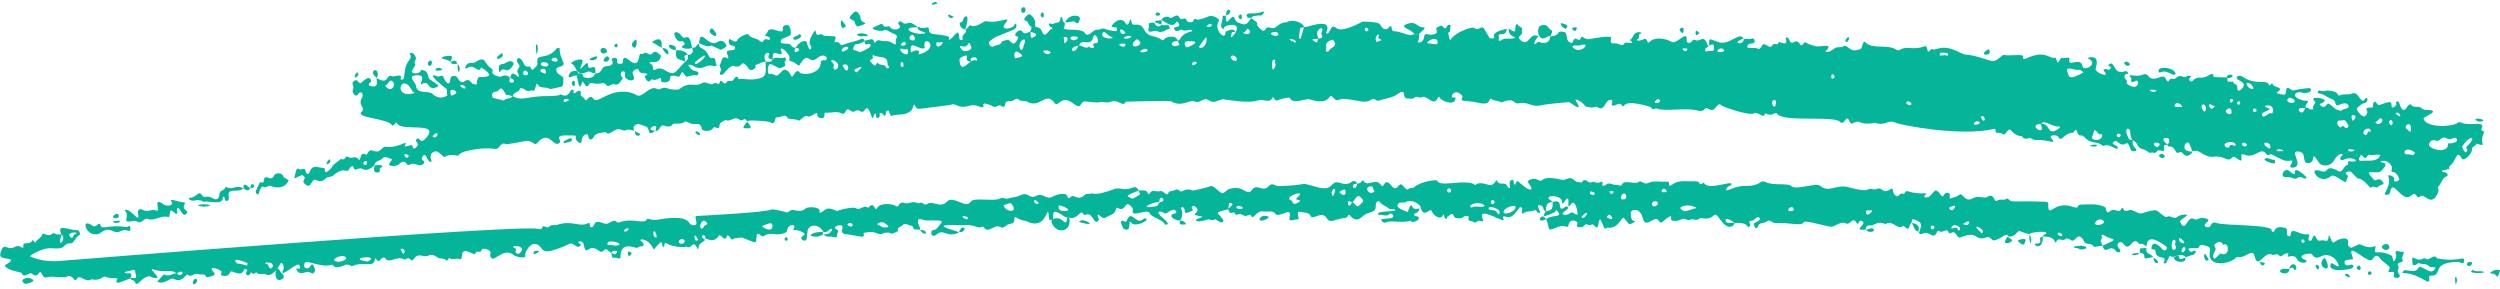 <?xml version="1.0" encoding="UTF-8"?>
<!DOCTYPE svg PUBLIC '-//W3C//DTD SVG 1.0//EN'
          'http://www.w3.org/TR/2001/REC-SVG-20010904/DTD/svg10.dtd'>
<svg height="1025.2" preserveAspectRatio="xMidYMid meet" version="1.0" viewBox="-0.5 -7.0 8858.7 1025.2" width="8858.7" xmlns="http://www.w3.org/2000/svg" xmlns:xlink="http://www.w3.org/1999/xlink" zoomAndPan="magnify"
><g fill="#04b599" id="change1_1"
  ><path d="m2248.306,455.838c-10.408.22-20.21-7.3-31.436-1.101-3.709,2.049-10.89.291-15.321-1.989-22.777-11.72-45.031,27.258-54.607,8.542-16.313,3.394-35.632-.307-45.123,19.181-4.897,10.057-17.698,8.115-17.848-5.22-.166-14.819-24.608-2.885-23.237,16.261.33,4.605-3.923,13.911-14.65,3.109-14.253-14.354-.027-21.122-10.475-21.199-31.183-.228-62.383-4.428-54.029,13.094,1.098,2.304,8.022,10.187-4.772,15.732-16.878,7.314-35.147-47.098-71.422-4.919-15.314,17.806-13.308-9.682-46.193-4.342-2.266.368-67.812,14.478-70.714,9.881-3-4.75-13.362,2.267-16.753,6.562-20.009,25.348-9.098-2.476-107.399,16.037-48.12,9.063-33.6,22.052-46.054,18.772-20.606-5.427-38.779.904-44.684,6.064-18.443-16.145-25.646-27.025-40.139-17.699-20.368,13.107,5.778,40.445-10.334,33.388-11.781-5.16-12.357-28.921-23.288-22.493-2.272,1.336-10.846,13.887-.289,18.942,11.517,5.514-5.784,19.199-15.613,16.053-11.551-3.697-22.653-9.14-34.69-1.202-1.505.992-6.207-.061-7.256-1.624-8.962-13.354-16.839-12.402-27.832-1.238-9.244,9.388-45.837,10.911-33.099-5.903,1.717-2.266,10.188-10.42,6.291-11.96-33.351-13.181-25.397-6.325-35.354.385-9.533,6.423-24.072,6.807-26.015,22.143,6.913-6.453-21.79,23.6-37.758,14.191-21.285-12.542-30.895,14.177-36.789-9.109-2.109-8.332-12.723,3.586-14.33,6.879-10.546,21.612-13.276-13.542-57.525,24.241-5.507,4.702-21.448,5.987-21.874,6.441-28.436,30.351-39.366-2.924-49.77,12.297-7.91,11.572-11.724,22.626-23.175,14.755-8.605-5.916-14.162-11.856-5.924-22.96,3.275-4.413-5.854-13.726-11.036-11.727-29.032,11.202-28.797,22.037-18.413-18.292,3.02-11.73,10.485-.322,15.47-2.181,24.146-9.008,12.564,11.293,23.348,15.275,5.205,1.923,6.495-2.271,7.98-6.04,6.627-16.823,14.536-20.982,31.856-17.328,21.443,4.524,22.031-1.824,22.877,13.15.651,11.513,19.727-4.543,25.98-15.677,6.99-12.447,21.332-16.12,29.348-26.947,7.381,2.502,12.961,4.201,18.33-5.531,3.919-7.104,12.129,2.582,17.921,1.954,10.008-1.086,19.765-6.608,27.238,5.445,4.922,7.938,7.784-10.988,9.337-14.01,6.339-12.332,15.887-.81,20.094-3.555,2.578-1.683,7.161-19.294,20.648-13.745,30.387,12.502,31.194-15.412,46.237-13.457,47.455,6.168,81.564-28.26,68.959-6.572-6.438,11.076,14.625,1.857,22.062.558,7.46-1.303,1.827,21.166,16.038,8.973,18.873-16.193-8.132-19.425,3.599-30.952,10.002-9.827,10.104,21.752,31.153-1.642,57.296-63.683-90.342-20.864-102.235-54.806-2.694-7.69-11.585,16.911-17.846,7.022-14.704-23.226-131.114-24.695-107.082-46.659,17.33-15.838-16.928-22.383,2.514-51.345,1.56-2.324,2.314-15.695-4.356-17.201-7.814-1.765-9.686,6.493-11.957,8.501-11.752,10.388-19.567-13.155-17.646-16.504,4.863-8.475,1.975-14.731-.601-22.726-2.262-7.023,11.774-16.214,16.275-11.189,17.127,19.121,9.203,5.177,36.27-8.442,7.693-3.87,19.57,8.2,9.674,15.767-10.073,7.702-2.857,12.316,9.766,13.519,23.073,2.2,11.107-28.433,13.381-30.221,45.866,28.951,31.653-18.468,56.458-5.46,3.659,1.919,37.026-11.813,28.631,7.159-2.901,6.558,9.681,4.672,10.528.998,6.277-27.251,1.078-42.794,22.646-69.841,8.661-10.86-5.921-18.893,1.873-21.411,8.764-2.831,16.864,8.701,18.908,16.692,2.036,7.961-8.523,13.888-2.848,22.574,5.361,8.205-23.607,26.804-5.482,32,8.13,2.332,16.32,1.836,22.84-4.193,2.576-2.382,2.926-8.199,7.639-7.091,28.727,6.751,14.945,25.594,29.125,34.886,25.037,16.406,32.755,21.789,25.508,25.05-39.017,17.561-25.739-25.248-52.977-10.975-22.166,11.616,26.168-38.412-29.468-28.874-22.185,3.803,4.622,24.597,5.768,35.416,3.529,33.297,45.751,15.923,58.773,29.558,10.189,10.668,31.123,20.581,53.3,4.948-6.038-7.367,3.505-19.161-7.182-25.217-2.576-1.46-65.57-51.687-37.597-44.989,6.056,1.45,10.95,6.86,18.421,2.036,4.904-3.166,10.499-1.134,12.599,5.464,3.976,12.491,21.789,36.05,23.633,5.822.935-15.312,19.239-13.066,23.613-7.513,6.219,7.893,12.884,24.999,27.339,14.637,19.047-13.655,19.137,8.438,33.945,10.632,17.749,2.63,1.664-2.712,15.181-24.995,1.382-2.278,77.134,7.08,9.048-34.655,0,0-3.652,7.875-6.567,8.724-10.139,2.955-20.972-21.978-44.072-5.611-11.324,8.023-4.097-22.943,17.167-18.803,11.098,2.161,18.994-8.878,29.185-11.55,18.23-4.779,15.324,6.005,29.675,21.589,14.915,16.195,16.741,7.156,14.428,22.352-1.675,11.004,28.452,17.908,30.722,16.138,13.706-10.69,34.091.42,31.149,7.218-10.745,24.821,37.596,11.92,1.371-2.926,7.422-38.674,31.922,10.081,30.664-7.352-.277-3.834-1.879-7.928-3.99-11.207-6.888-10.696,9.551-15.889,5.648-25.858-2.831-7.233-11.274-12.679-7.563-21.955.731-1.826,3.833-4.414,5.058-4.045,23.05,6.934,11.738,34.209,38.12,29.994,5.803-.927,6.718,16.472,12.654,10.982,12.94-11.966,17.149-14.223,15.639-26.009-4.419-34.493,33.852-4.614,68.715-49.003,2.043-2.602,11.058-1.634,10.817.765-1.805,17.973,6.551,33.175,12.478,49.143,7.164,19.303-25.812,10.511-24.988,25.348,1.222,22.003,25.461,17.653,25.246,33.577-.341,25.144-2.86,25.988-9.146,27.293-38.822,8.061-36.676,9.005-38.941,7.444-12.145-8.369-33.71-.874-40.927-13.003-7.156-12.029-7.336-1.402-9.101,4.971-7.031,25.37-9.425,8.69-19.456,14.091-14.106,7.595-22.481-13.181-36.068-8.107-2.375,15.242-24.304,12.711-25.981,28.587-23.482-10.181-20.997-.945-24.339-7.361-21.225-40.749-19.619-9.723-35.617-9.485-18.362.272-12.956,21.132-9.775,21.965,12.8,3.35,25.665,6.451,38.506,9.645,6.859-11.614,24.102-3.198,30.455-15.789,31.853,17.742,48.655,2.88,106.864.058,2.276-.11,56.538.977,61.831-5.584,3.803-4.715,21.853,18.958,38.266-15.061,1.151-2.386,12.08-5.068,9.397,4.498-1.589,5.665,1.075,10.035,11.983-.108,5.383-5.006,15.446-2.265,13.749,3.43-4.309,14.469,10.74,15.466,14.257,24.161,6.169,15.253,14.817-24.433,31.216-.955,12.29,17.592,47.968-28.407,107.985-26.17,48.377,1.803,41.685,25.486,67.591,7.712,21.498-14.749,33.666-26.008,49.619-17.421,13.077,7.039,15.178-12.384,41.416-.294,2.301,1.06,30.912,5.482,37.375.591,39.536-29.921,53.761-4.539,79.738-20.833,11.664-7.316,21.049,2.656,34.179,3.963,5.922.59,11.021-8.3,18.48-3.099,5.946,4.146,9.164,2.377,10.753-4.687,3.791-16.839,15.889,18.617,25.597-1.674,3.226-6.743,16.874,3.756,23.433-7.322,4.787-8.088,11.717-17.492,18.41-.681,8.916-6.499,42.457,7.721,79.003-5.344,21.053-7.526,16.144-26.63,15.672-57.498,15.616.622,21.783,2.879,24.636-8.158,11.73-13.032,27.832.778,40.881-6.522,2.835-1.586,7.613,3.055,6.58,7.878-.807,3.769-5.441,8.064-4.456,10.607,2.633,6.797,4.674,11.459-4.467,14.774-21.846,7.924-5.43,7.248-43.512-9.39-13.552-5.922-16.263,41.533-2.876,34.882,7.491-3.723,12.338,3.369,18.505,5.011,17.157,4.567,24.681-37.482,46.847-12.472,8.532,9.626,9.617,23.439,15.691,13.234,6.499-10.919,14.089-23.392,22.894-11.667,8.082,10.762,72.4,8.339,74.818-33.241.8-13.749,7.935-8.644,14.767-9.417,15.656-1.772,1.624-31.25-27.051-7.937-31.642,25.726-29.634-30.451-62.578,24.135-5.133,8.505-13.925-11.589-30.767-12.872-6.479-.493-6.387-6.079-5.097-12.23,1.81-8.63-17.635-31.171-27.631-32.906-13.683-2.375,17.415,30.238-16.061,17.229-16.209-6.297-16.064,4.52-15.625,21.904-30.222-4.969-5.514-19.739-14.994-23.79-3.162-1.351-23.591,2.199-9.457,31.826-14.345-2.129-24.653,9.715-38.016,10.986,8.873,12.948-15.937,23.176-21.395,14.983-30.862-46.328-22.05,2.203-53.085-11.33-10.979-4.787-31.052,20.189-32.757,22.471-13.382,17.911-22.477,6.85-14.481-5.031,5.676-8.434-7.622-13.774-2.856-22.241,7.949-14.12,6.237-33.413,23.115-23.662,13.508,7.804,2.167-13.803,1.64-16.069-3.09-13.302,11.15-9.661,24.515-12.469,3.985-.838,5.973-10.397,1.638-12.829-8.89-4.989-20.534.137-19.725-19.816.734-18.064,21.947,17.8,32.171-4.772,3.268-7.212,33.395-23.14,37.643-16.855,9.932,14.696,29.782,11.509,41.249,23.348,4.734,4.888,8.933,3.941,12.504-2.361,7.594-13.4,20.348,5.594,22.433-5.736,1.249-6.786-6.576-7.799-18.472-11.995,1.042-1.158,9.155-9.807,9.453-11.208,6.35-29.942,62.049,16.764,54.258-14.158-2.502-9.935,29.551-28.581,28.627,18.635-.178,9.038-9.246,8.44-29.263,17.93-5.253,2.49-14.079,17.019,4.324,17.223,41.851.465,14.249,12.176,42.057,15.436-18.927,33.804,36.147,1.386-.288.244,11.535-22.531,37.02-31.132,39.858-18.796,3.755,16.323,9.985,26.007,12.258,23.718,15.515-15.623-22.281-7.629,14.107-63.547,8.594-13.206,1.043,21.594,18.956,10.972,7.186-4.262,12.047,4.452,18.4,4.961,10.766.862,21.638.424,32.393,1.363,16.144,1.41-6.636,23.548,6.479,20.814,18.849-3.929,11.235,16.472,26.498,9.411,20.629-9.544,43.743-11.341,64.413-20.98,5.035-2.347,10.259,1.423,11.777,7.74-34.765,21.66-29.559-.706-40.287,23.438-3.061,6.89-.721,8.62,10.496,10.752,4.93.937,10.754,6.522,14.045,5.094,16.472-7.146,43.818-19.454,35.675-27.254-9.037-8.657-16.681,12.929-20.889-12.853,21.987-4.245,29.036-12.032,34.17,3.297,4.23,12.63,4.709-10.254,20.646-4.58,15.924,5.671,27.833-2.267,42.689,8.361,21.657,15.492,9.081-4.26,15.459-16.025,8.035-14.818-10.547-14.271-28.697-25.908-6.488-4.16-12.238-4.512-18.913-1.187-8.227,4.096-46.831-5.297-33.675-11.354,32.661-15.037,28.963-15.746,34.344-7.714,8.458,12.626,19.12-2.863,24.251,5.838,10.47,17.758,46.263,6.718,32.513-6.934-8.352-8.291,2.676-15.888,7.68-11.786,26.608,21.813,17.177-15.569,58.185,20.069-72.182-1.575-7.347,32.796,29.011,20.208-14.182-7.321-27.336-5.497-30.093-21.217,12.055-1.981,5.232,8.149,33.467,1.567,13.801-3.216-.34,20.242,21.15,22.875,52.49,6.431,62.816,7.9,55.377,19.365,12.859,6.837,32.426-41.933,37.104-16.79,1.964,10.553-.679,19.237,8.436,19.033,11.677-.261-4.991-10.609,14.698-25.992,2.763-2.159 1-10.762,1.301-11.053,13.242-12.795,12.784-17.065,17.439-14.541,19.242,10.435,47.039-16.861,54.137-15.315,52.52,11.441,96.078-27.349,65.121,12.679-14.752,19.075,29.956,17.548,36.517-1.16,3.475-9.909,14.587,10.975-5.028,19.148-70.742,29.476-62.213,23.032-82.701,39.809-10.67,8.737,4.867,24.586,12.258,19.269,9.321-6.705,24.699-2.071,30.244-17.05,1.17-3.159,10.016-2.932,14.665-5.473,14.432-7.889,20.593,25.886,35.341,5.898,17.561-23.799-1.249-16.902-3.357-23.489-1.356-4.236,15.14-26.45,25.455-12.65,9.856,13.187,19.362,1.308,28.966.203.947,20.458-.782,27.163,15.081,17.423,7.69-4.721,8.65-12.457-16.108-16.366-.027-6.944,10.714-13.32.328-21.08-4.064-3.036-6.823-8.531-8.808-13.457-2.511-6.234-15.011-4.071-11.96-12.588,1.17-3.265,14.253-19.449,20.571-14.555,31.765,24.602,6.05,44.157,26.286,45.542,19.636,1.344,14.108,38.419,33.255,21.266,5.714-5.119,8.193-12.583,16.974-15.95,9.309-3.568-10.229-4.947-10.05-15.72.057-3.433,2.636-4.71,5.311-3.096,8.519,5.143,15.112-3.174,23.024-3.124,16.209.103,9.818-21.73,15.015-20.581,8.221,1.822.15,17.058,13.243,20.597-3.033-3.404,2.659,6.539-2.816,14.711-12.655,18.888,60.086,1.05,73.205,21.719,12.807,20.178,28.545-13.9,43.941-11.41,10.133,1.639,18.863-9.111,30.451-1.925,5.592,3.467,30.834,6.872,33.112,6.982,9.749.467,8.178-12.208,3.347-13.457-2.271-.587-19.956.078-15.327-6.245,19.375-26.47,40.682-23.535,48.105-9.616,7.796,14.619,13.039.667,17.352-12.624,7.68,2.578.994,20.023,14.29,18.949,44.927-3.629,23.518,30.665,63.223,39.947,46.675,10.911,29.652,23.958,47.201,7.819,4.259-3.917,39.17-13.509,43.665,10.453-27.683-2.081-29.558,25.322,2.833,15.047,5.673-1.8,2.123-5.15-3.945-16.02,17.676-3.441,1.111-20.706,50.906-34.036,5.193-1.391-.92-5.231-4.63-5.175-10.182.152-19.993,6.026-30.797-.112-6.658-3.784-16.86,13.848-26.835-1.651-5.555-8.632,10.859-6.651,16.077-11.69,6.511-6.288-7.217-19.573-9.506-13.864-10.71,26.71-45.898-6.844-52.12-6.844,2.103-7.78,17.091-17.063,29.197-9.154,10.571,6.906,23.859-19.527,34.824-.06,8.724,15.488,17.889-7.035,25.691,9.991,3.743,8.171,10.916,6.52,17.43,6.515,7.579-.005,6.138-17.078,17.649-9.739,6.321,4.03,38.947-9.022,44.926-11.692,9.764-4.359,40.613,8.564,33.318,18.871-19.327,27.304,25.675,74.064,24.141,36.036,15.296-5.595,28.438-13.722,34.814,1.041-12.296,1.159-11.529-4.204-15.742,16.175-3.701,17.926,57.933-55.045-12.931-38.985-6.397,1.45-11.692,5.655-13.193,12.916-17.459-7.278-2.475-27.408-3.454-39.215-1.063-12.818,7.3-7.198,12.531-8.073-2.47-2.225-1.124,28.668,6.742,19.374,29.358-34.69,16.423-2.712,35.747,4.615,27.64,10.481,28.076,10.5,47.202-16.672-2.268,1.778-3.844-2.803,18.09,14.901,7.996,6.454-9.599,6.663,20.347,29.515,11.538,8.804,10.218-16.426,26.77-9.984,25.941,10.097,26.032-19.463,60.952-18.844,10.638-10.585,52.509-5.144,61.505,17.891-16.216,1.774-13.541-5.983-19.541,37.75-.184,1.34,6.556,2.423,6.853,1.445,13.306-43.938,8.538-39.938,19.758-40.809,27.229-6.566,85.402-27.09,73.208,14.174-.888,3.002-7.442,6.454-.992,9.161,11.922,5.002,12.849-37.319,33.178-19.467,22.132,19.433,92.704-22.814,94.996-22.719,79.368,3.274,50.403,7.583,72.189,24.471,17.428,13.51,26.222-22.657,29.456-2.306.873,5.5,1.973,11.991,8.083,12.095,20.41.347,38.237,10.62,57.844,13.978,8.183,1.402,1.534-4.501,30.668-3.791,5.282,22.552-9.511,28.241-.787,29.854,7.001,1.296,16.891-4.82,18.628-16.475,4.166-27.949,15.156-1.436,42.957-15.673,10.338-5.294-7.27-18.534,7.079-23.077,12.573-3.98,7.699-9.133,20.655,2.172,12.602,10.997,6.604-12.125,20.39-9.368,5.29,1.058,4.407,4.851,2.892,8.752-2.473,6.367,3.099,16.154-8.07,18.806,3.633,15.58,5.237,31.817,10.921,22.73,16.083-25.716,75.732-45.088,81.16-39.951,16.192,15.326,25.913-12.384,35.613,3.597,6.288,10.36,12.114,21.003,18.5,31.301,2.766,4.461,18.839,2.834,17.805.638-11.045-23.449,35.787-28.972,44.484-32.024-4.883,26.442-17.252,15.584-26.175,20.14-7.921,4.045,2.13,12.057-3.528,17.219-1.953,1.782.057,4.415,3.516,4.785,7.319.785,8.086-8.459,28.044-7.384,4.767.256,21.964.332,27.335-2.968-5.237-6.285-24.34-5.415-23.234-33.175,37.812,26.798,14.522-3.491,29.643-16.604,4.36,6.777,10.646,10.979,17.45,15.146,2.008,1.23-1.47,9.617.071,13.805,4.737,12.877-21.44,14.707-5.899,28.371,33.275,29.259,29.738-32.344,66.624-11.914-5.155-6.624-31.452,44.129-7.061,21.04,6.454-6.108,12.169,1.328,18.367,1.723,30.357,1.937,26.005-20.633,28.332-22.777,42.775-5.05,15.71-20.03,45.792-16.918,21.1,2.183,3.731,31.242,26.817,38.922,6.875,2.288,7.63-4.652,10.196-9.252,8.759-15.697,18.783,10.711,25.276-6.924,5.183-14.075,10.639,8.086,33.693,2.792,2.29-.526,76.299-15.107,74.225-3.162-1.594,9.177-7.712,20.728,14.06,18.653,13.422-1.28,27.473,16.501,34.332-2.84,16.664,1.83,35.053,3.659,20.358-6.81-3.79-2.699-6.17-.303-2.794-1.96,12.329-6.048,11.492-23.88,25.709-27.15,13.466-3.098,19.157,3.077,12.233,4.399-11.668,2.226.163,15.836-9.749,18.725-6.925,2.019-3.671,12.05,20.889,1.152,15.668-6.953,11.137,19.975,20.407,9.972,17.765-19.167,53.88-14.272,78.917-.734,18.461,9.982,55.319-44.267,53.003-7.064-.553,8.89,4.789,12.566,12.026,10.051,6.98-2.424,9.303-14.774,19.526-9.362,15.7,8.309,27.885-20.496,40.543,12.143,5.228,13.481,11.281,3.748-6.488,19.546-2.266,2.015,1.557,9.41,3.093,8.977,22.056-6.221,26.468.758,27.202-5.892,1.687-15.298.929-22.426-9.06-18.067-8.431,3.679-8.485,4.545-6.85-12.751 1-10.589,3.255-7.422,32.613,3.247,39.354,14.302,77.266-42.626,89.701-10.124,4.573-7.427-12.877,2.606-20.147,7.423-9.311,6.168,17.585,14.85,20.147-7.423,5.313-1.666,11.019-2.426,16.052-.925,7.676,2.29,21.161-9.065,22.499,6.872,1.114,13.261-17.562,6.661-22.042,12.385-17,21.735,22.656,5.59,35.809,16.553.761.635,5.051-1.732,6.674-3.596,11.736-13.474,4.605-20.541,29.343-5.862,6.317,3.749,10.975.445,13.182-4.161,4.974-10.383,16.51,1.439,19.827-5.636,5.505-11.747,6.423-1.423,24.031-1.049,13.196.28-4.416-30.753,11.001-19.543,8.029,5.842,4.914,23.502,22.267,14.95,23.3-11.483,17.535,24.058,31.773,6.927,10.961-13.189.532-2.858,44.594,8.12,12.956,3.228,66.714-12.946,36.464,15.777-4.414,4.191,4.672,11.489,30.801-8.796,9.132-7.09,21.533-1.264,29.918-6.346,18.882-11.444,20.353,27.702,62.137,8.33,6.738-3.124,7.351-34.377,17.756-22.339,20.579,23.811,79.582,6.603,105.764,23.657,4.777,3.111,10.785,5.532,15.239,2.617,24.481-16.022,46.885,2.3,86.774-12.781,15.349-5.803,6.367,30.644,20.333,14.445,1.653-1.917,4.419-5.809,4.419-5.809,17.017,11.916,31.855-21.574,96.511,10.985,42.081,21.191,1.406-5.085,114.671,31.607,22.176,7.183,39.084-25.641,48.829-20.696,9.62,4.882,72.049-5.736,65.753,6.68-3.296,6.499,1.988,9.806,7.613,7.089,72.558-35.035,86.171,2.557,103.171-4.292,9.482-3.82,6.788,29.396,15.869,12.755,10.664-19.543,12.481-8.23,29.09-12.346,18.478-4.578-3.191,16.704,15.478,17.998,5.794.402,35.029-13.651,38.844,12.368,2.941,20.055,61.821-8.647,18.806-28.351,3.027-4.552,16.352-6.205,25.018-1.262,13.422,7.659,3.335,32.744,2.556,39.344-1.417,11.997,45.928,31.078,34.578,12.937-.813-1.3-7.628-9.137-6.373-10.018,13.154-9.211,13.429,4.906,21.358-1.512,15.969-12.927-14.099-9.478-.706-18.862,19.862-13.918,12.958,38.966,53.478,25.621,8.244-2.715,12.541,1.531,13.625,9.646-8.686-3.158-13.076,2.494-13.842,9.119-.983,8.488,14.378,12.906,7.287,23.984,42.059,32.798,48.137-12.32,35.763-9.896-4.153.814-23.34,12.437-18.591-2.885,3.574-11.529-24.006-19.342,12.013-14.903,28.993,3.573,35.831-13.84,47.177.51,23.115,29.232,54.876-15.346,63.21,12.165,1.209,3.992,9.266,12.089,11.38,5.09,3.89-12.88,16.112-1.39,23.469-8.532,5.507-5.347,14.972-11.446,25.631-5.1,9.971,5.937,14.321-9.504,29.648-1.539-5.85,7.032-10.748,8.889-6.086,14.585,11.221,13.711,9.274-12.007,38.061-10.059,30.796,2.084,42.391-27.751,47.277-3.882.56,2.736.251,1.359,45.809,3.15,9.86,10.812-8.756,17.227,23.455,14.573-.606,10.699,16.842,8.665,14.506,20.458-1.869,9.436,4.714,19.63,18.445,2.501,18.415-22.973-24.553-25.867-20.336-37.861,2.382-6.784,14.09-6.394,17.06-4.25,51.386,37.087,92.507,6.161,97.774,33.823,8.542-5.319,10.177-12.971,12.362-5.363,4.016,13.981,46.724,8.564,13.61,30.449,1.969,2.614,25.594,8.321,29.462,6.332,7.869-4.044-1.3-34.289,19.745-19.421,13.286,9.387,2.019,2.344,66.448-3.73,2.272-.214,12.57,7.028,2.393,12.984-22.865,13.381-33.828-5.65-48.753,5.272-15.132,11.073,14.502,26.329,36.184,26.992,16.879.516-4.534,8.461-3.135,25.268-15.871.737-23.251-.52-23.404,7.015-.159,7.762,16.733,19.16,22.426-8.083,13.808-3.305,13.319,11.499,29.338,4.831-7.334-16.616,16.049-17.695,2.797-29.517-19.214-17.142,43.233-9.76,36.846,1.418-6.192,10.836-25.161,7.027-13.604,16.357,19.55,15.782,18.652-15.5,32.128-5.096,26.944,20.8,11.648,14.923,40.331,23.852,2.787-10.57,34.071-4.13,24.545-21.639-5.207-9.571-22.647-4.535-32.907.497-16.448,8.067-6.486-15.018-24.241-20.797-16.537-5.384-29.39-19.113-47.583-20.487-8.102-.612,1.561-12.035,3.846-10.676,10.058,5.983,20.181.248,30.122.865,44.52,2.765,30.468,22.22,41.799,16.896,14.246-6.695,29.992-.602,43.278-6.511,23.503-10.454,30.068,42.3,45.331,19.996,9.698-14.172,14.232,10.774-1.649,13.721-10.101,1.875-16.396,9.171-23.587,15.164-11.315,9.43,13.66,30.848,20.811,32.453,4.001.898,17.699-10.228,11.34-20.887-5.662-9.492,1.788-10.888,13.393-10.547,16.24.479,2.465-11.67,12.306-19.389,9.893-7.759,5.721,14.081,21.908,9.153,19.041-5.797,40.246-18.11,39.58.978-.605,17.34,13.143,5.356,17.258-1.426,2.008-3.31-6.199-10.755,3.198-11.145,6.402-.266,7.139,6.742,8.967,11.831,17.336,48.296,28.706-15.085,40.375.471,9.391,12.518,25.801,1.323,36.169,11.493,9.707,9.521,23.551,4.09,35.036,7.657,23.352,7.251-29.219,22.597-27.513,29.169,9.382,36.143,109.794,28.511,121.525,14.448,1.681-2.017,8.135-2.187,11.068-.666,27.842,14.434,81.869-5.579,75.044,16.22-1.935,6.179-7.449,11.892,4.174,13.886,1.115.191,2.865,4.709,2.16,6.19-19.654,41.362,15.827,50.991-27.011,38.591-.564,10.21-15.822,8.502-15.547,20.761.406,18.073-29.833,42.667-35.215,32.878-19.112-34.763-18.765,2.688-38.302,21.237-5.39,5.117-9.255,7.839-6.78,15.195-22.344,3.872-37.602,8.092-15.249,11.915,10.987,1.888,11.003,12.088,6.894,13.48-18.758,6.358-18.582,28.181-32.479,38.212,5.575,10.853,1.742,20.169-3.909,29.816-22.994,39.257-44.217-10.576-58.928,4.221-12.779,12.855-11.367-21.52-30.779-4.105-34.266,30.741-65.374-65.639-75.254-10.997-2.249,12.438-22.421,10.736-18.588,3.935,31.725-56.276,2.322-64.139,15.031-64.204,5.86-.03,14.892,3.073,18.74,10.819-6.429,16.125,12.601,12.296,17.417,4.809,1.646-2.56-8.925-28.167-24.327-27.236-1.257.076-4.285-4.49-3.869-5.095,10.613-15.415-16.049-43.953-39.132-31.881,11.619,7.794,33.668.665,4.077,32.671-16.182,17.502-72.147-15.677-26.255,32.058,7.265,7.556,15.393-13.376,31.002,6.918,9.825,12.774-8.734,7.098-16.048,17.459-5.353,7.584-17.357-6.083-25.549,2.838-4.819,5.25-23.378-32.814-48.088-32.071-7.247-7.6-14.42-15.274-21.772-22.769-4.519-4.607-27.052-1.081-17.632,8.211,6.763,6.668,8.526.655-1.382,26.355-3.057,7.929-39.699-30.574-52.926-20.036-37.687,30.027-67.479-15.497-56.221-19.793,17.759-6.778,27.785,14.852,43.726-4.231,8.467-10.136,30.564,1.367,36.875,5.515,12.823,8.425,17.538-7.495,26.222-17.231,3.68-4.126,14.785-3.291,8.628-13.771,0,0,3.528-3.589,5.092-3.353,48.998,7.39,11.757-21.69-18.968-5.479-11.619,6.13-18.171-6.014-7.205-13.247,10.43-6.879-8.808-17.436-28.125,16.616-13.148,23.179-44.213,19.646-51.43,8.763-36.789-55.481-6.239,1.665-41.168.077-23.312-1.059.235-40.092-35.156-41.236-14.428-.467-10.415,8.636-2.976,30.776,9.626,28.651-18.893,28.81-23.471,24.312-4.415-4.337,18.912-26.223.506-22.767-21.434,4.026-26.769-2.301-66.437-22.006-6.134-3.047-13.396,7.281-17.86.402-19.383-29.868-36.579,11.023-72.469,3.012-2.267-.506-19.901-11.14-17.315,3.511,6.544,37.086-23.05-9.033-32.654,3.799-14.839,19.824-26.838-7.634-64.033-2.684-39.631,5.275-50.064-31.335-76.582-18.218-3.779-9.584-7.068-19.407-11.588-28.627-8.055-16.432-37.849,27.038,7.848,28.758,7.698.29-3.963,13.635-12.863,14.635-19.156,2.155-15.582-18.717-29.886-11.661-14.375,7.09-10.715-9.101-23.998-18.387-6.396-4.472-13.61,2.165-19.44-9.478,10.483-3.883,10.696-23.957-1.065-23.688-23.707.542-6.787,14.509,2.027,24.38-12.607,1.085-12.667,1.093-11.352,11.108,3.171,24.131-18.144-1.268-26.217,13.253-5.167,9.293-14.513.553-21.35,3.928-4.548,2.244-7.111-1.82-10.243-3.942-22.575-15.292-28.293-3.986-39.24-28.261-5.879-13.038-21.886-2.084-23.752-46.583-.315-7.504-26.343-15.951-4.658,28.873,2.67,5.518,9.46,3.308,14.488,4.274-1.363,11.117-1.026,21.509,8.958,29.426,13.326,10.57-12.444,16.109-16.291,5.382-17.677-49.282-12.763.643-46.623-26.926-7.194-5.856-10.557-4.652-16.657,2.487-5.549,6.487,23.581,9.996,16.096,20.531-4.134,5.818-30.177-20.09-48.423-9.339-1.812,1.067-6.951-3.311-10.441-5.347-20.807-12.142-36.888-1.029-60.115-27.875-7.42-8.577-17.752,3.748-23.61-16.623-4.977-17.308-11.613,3.328-15.293,3.294-31.084-.283-41.727,36.819-51.161,14.337-3.111-7.415-34.753-7.763-26.47,2.964,22.481,29.111-1.027,6.111-57.656,7.879-6.117.191-13.036-7.598-18.452-6.436-10.938,2.347-20.44,5.474-27.042-6.847-35.665-.571-38.255-35.405-50.816-18.6-19.729,26.395-10.39,3.809-36.243,6.955-12.035,1.464-.144-17.089-12.274-14.104-117.612,28.943-335.007-15.132-345.939-20.93-29.143-15.459-40.535,13.545-74.303-.731-1.015-.429-32.551,8.601-54.411-2.064-17.065-8.325-28.878,15.36-35.858-1.585-12.293-29.84-15.593,8.834-32.029,3.253-13.033-28.776-206.772,2.005-226.084-32.683-.691-1.243-5.561-1.599-7.415-.52-10.165,5.921-19.748,7.197-30.66,1.048-6.388-3.599-5.085,12.809-14.462,7.271-3.963-2.341-22.54-12.1-26.119-9.205-16.034,12.972-113.263-22.781-116.223-25.924-11.973-12.721-16.74,1.964-24.248,9.205-17.719,17.091-26.69-9.019-36.474,2.542-9.092,10.743-19.336,6.677-29.691,4.391-41.945-9.256-115.711,5.407-140.231-6.227-6.184-2.934-14.513,8.945-20.34-4.038-1.023-2.278-83.377-27.802-95.672-6.315-.853,1.491-5.574,2.488-5.574,2.488-9.214-18.187-21.025-3.415-31.532-2.397-17.02,1.649,6.315-23.751-12.4-20.118-12.633,2.453-15.148,14.37-21.584,22.367-14.337,17.813-22.644-1.448-29.309,1.474-12.978,5.69-25.096,1.761-37.447-1.374-4.642-12.714-42.334-33.345-32.58-18.5,31.114,47.349-21.776,3.517-24.043,3.656-2.36.145-80.373,6.778-92.241,9.819-46.833,12.003-46.821-13.466-88.897-5.324-16.587,3.209-9.885-22.999-59.548-3.108-9.961-7.617-23.583-4.182-34.014-11.851-13.7-10.072,4.111,24.435-44.711,13.423-56.404-12.721-66.571.076-59.039-20.754,2.69-7.434-17.598-18.675-23.458-16.978-14.211,4.116-16.89,16.415-10.946,18.948,3.494,1.489,12.238-6.064,9.548,5.361-6.36,27.012-51.003,3.004-53.346-1.897-10.331-21.606-7.085,22.311-33.275,6.734-14.495-8.621-23.314-16.576-32.744-11.521-8.492,4.553-17.41-6.921-26.291,1.914-6.228,6.197-15.66,2.217-23.598,2.47-24.009.768,1.207-42.186-38.017-13.937-18.294,13.175-40.814,12.889-60.662,20.826-15.479,6.19-15.086-11.988-29.908-2.644-22.55,14.215-37.837,4.004-89.059-2.504-30.8-3.914-28.414,15.921-46.786-5.796-18.337-21.675-.692,32.824-82.707,7.233-14.44-4.505-58.788,19.973-70.906-5.488-1.879-3.946-38.4,6.205-42.136,8.473-12.207,7.41-13.985-20.086-20.213-7.236-9.995,20.624-30.596.308-51.427,8.186-32.28,12.208-121.787-5.056-124.076-4.509-14.273,3.41-31.814,15.507-45.416,5.539-24.244-17.767-30.787,14.119-56.435,1.282-12.165-6.089-44.832,23.693-81.148.086-3.545-2.305-155.243,1.435-159.452,1.841-5.927,12.291-14.431,7.581-22.651,3.259-25.736-13.532-30.706,3.011-49.746-.961-9.782-2.041-17.365-2.124-26.876.816-2.281.705-44.296-4.611-46.569-4.297-19.883,2.752-7.202,33.133-43.908,5.309-39.183-29.7-50.887,17.325-61.927,1.569-32.115-45.831-52.409,20.884-98.62-5.84-9.262-5.357-22.036,1.21-30.577-8.106-3.473-3.789-8.043-2.448-11.039-.212-19.258,14.371-33.164-1.891-36.079,18.155-1.587,10.919-8.446,9.792-13.445,5.726-10.318-8.392-19.163,8.865-30.397,1.187-7.535-5.15-17.212-7.705-26.301-9.876-11.574-2.765-4.513,11.918-7.763,12.629-14.861,3.25-20-13.18-50.752-4.44-41.574,11.815-42.831-12.957-65.41-3.317-2.296.981-.08-.486-108.164,13.667-10.964,1.435-13.161-5.051-19.83-15.642-8.089,11.184-1.038,18.68-22.47,29.847-18.899,9.848-40.334,3.325-59.3,11.086-2.206.903-7.024-15.59-8.008-17.638-1.262-2.625-9.812-1.024-10.136,2.013-3.862,36.212-9.792-3.501-22.956,6.347-1.14.853,5.13,9.918-4.566,16.173-12.301,7.935-4.301-40.6-19.33,1.216-6.787-3.176,1.406-.681-15.11-31.217-7.047-13.029-15.528,7.857-20.448,8.424-9.064,1.045-16.674-10.495-26.66-3.048-8.663,6.46-15.159.185-21.727-4.29-13.822-9.416-10.219,21.231-27.176,12.73-18.358-9.203-37.435-.092-56.082-2.613-4.639-.627-4.324,5.038-3.927,9.175,1.55,16.131-27.094,12.795-25.245-2.117.87-7.023-4.701-5.784-10.681-2-29.147,18.442-20.355,2.533-32.045,7.246-5.873,2.367-21.446,17.087-22.674,16.346-12.164-7.337-26.633-3.728-39.312-8.413-10.569-20.351-25.47-.643-38.061-3.791-9.066-2.266-4.248,18.921-14.731,21.166-3.954.847-6.88-5.012-26.116-6.834-92.787-8.79-57.558,6.212-64.398,1.212-13.037-21.262-14.598,3.032-26.647-6.26-21.031-16.218-31.486,9.552-51.647.594-8.443,5.886-20.758,7.611-20.874,22.05-.121,14.83-18.169-1.602-21.675,5.309-8.418,16.593-40.441,12.066-41.068,3.72-1.061-14.139-8.496-17.675-21.928-16.911-23.728,1.35-31.176-13.399-38.709-7.549-14.738,11.444-36.3,1.767-42.524,9.002-19.166,22.283-34.156-13.768-47.811,16.785-1.867,4.177-16.843,12.263-11.23-1.095,10.705-25.477-46.554,5.702-1.955,6.276-30.835,25.858-16.619-10.079-34.002-14.957-23.385-6.561-27.046-13.756-40.537-2.02-5.459,4.75-1.28,19.214,1.106,16.949Zm2420.979-326.206c2.319-.263,21.616.418,13.881-12.064-5.805-9.369,9.177-20.679-.875-24.42-5.145-1.914-22.866,11.475-12.839,29.752,8.632,15.733-34.624,2.911-13.821,15.468,11.444,6.91,11.676,9.4,13.654-8.736Zm-1230.441,82.637c-27.531-4.951-4.12-24.966-17.28-22.534-4.685.866-23.316,6.507-22.142,17.617,5.964,56.487,38.574-13.364,60.411.357,4.63,2.909,3.341-18.429-16.635-10.017-6.255,2.633-2.648,9.724-4.354,14.577Zm3790.836,219.082c39.914-2.8,20.063,50.675,67.867,15.063,3.379-2.517.75-5.221-1.515-5.134-30.096,1.164-50.327-26.687-65.258-8.923-51.944,1.727,24.281,49.626-1.094-1.005ZM3821.34,154.152c12.695-2.52,23.36,15.376,37.079,3.796,0,0,1.641,2.03,2.766,2.671,8.078,4.598,17.094,1.746,14.818-2.19-8.042-13.917,1.93-11.474,9.343-12.639,14.475-2.275-5.832-45.356-11.944-20.808-9.245,37.132-40.836.088-51.146,30.146-42.617,2.319-19.328,42.075-.917-.975Zm4852.244,352.795c.7-12.746,3.784.162,28.82-11.44,7.089-3.286,1.958-18.692-8.4-13.376-28.352,14.553-26.396-15.993-50.099,7.067-11.001,10.702-22.5-12.343-36.252,11.758-11.047,19.361,64.102,39.274,65.93,5.99ZM3149.794,229.278c-10.397-6.017.968-24.301-16.655-31.28-12.255-4.853-26.404-2.137-38.35-9.447-2.014-1.232-4.422,2.668-3.162,5.369,4.98,10.671-10.025,9.452-9.46,13.05.935,5.951,12.819,17.755,18.607,18.483,2.287.288,6.468-14.073,8.279-10.433,6.57,13.205,27.246,1.63,31.031,18.489.511,2.272,10.848,3.238,9.708-4.231Zm126.6-66.379c-15.029,11.917-54.172-32.471-49.814,8.904,1.711,16.238,3.8-2.721,24.843.161,10.23,1.401-2.06,16.594,7.693,13.403,80.207-26.25,4.775-76.359,17.279-22.468Zm-1814.082,161.18c12.795-3.099.766-4.627-.502-7.102-38.528-75.243-73.695,25.075.502,7.102Zm5862.313-79.144c5.857,17.867,3.283,36.994,57.716,4.133-5.372-3.174-12.293-10.224-15.831-8.809-11.095,4.434-48.462-15.382-41.885,4.677Zm1057.901,317.279c16.56,0,42.789,3.084,51.933-20.179-11.916-3.761-28.399,3.715-38.894-.647-8.867-3.685-7.904,21.402-22.633,6.718-3.251-3.241-4.8-10.95-10.027-1.966-10.555,18.138-3.029,17.573,19.621,16.074Zm-3683.153-402.32c-1.127,6.851-3.514,14.894.224,15.528,2.392.405,6.696.906,7.086.004,7.532-17.431,38.573-16,16.031-41.133-2.031-2.265-30.271,7.146-23.34,25.601Zm2725.851,328.948c25.849,2.017,26.876-22.543,19.374-20.386-10.641,3.058-5.749-3.651-23.389-15.389-7.051,26.876-17.489,32.572,4.016,35.775Zm1315.419,32.272c-6.984-11.271,7.668-10.261,18.462-32.247,5.208-10.609-12.843-11.843-34.848,23.71-1.666,2.692,9.14,20.471,12.265,20.371,2.268-.072,9.44-7.639,4.121-11.834Zm-706.516-145.811c24.853,7.314-22.281,11.642-19.344,24.884,3.072,13.851,17.281-1.126,28.278-6.613,2.564-1.279,7.393,4.961,9.508-1.59,11.986-37.124-48.648-25.579-18.442-16.681Zm268.037,43.314c-10.738,4.056-16.78-2.154-19.523,5.602-2.553,7.22-.03,12.89,5.753,17.585,11.211,9.101,7.84-11.053,18.519,1.277,7.48,8.635,17.78-.641,13.12-7.747-5.586-8.52-10.344-19.558-17.868-16.717ZM3409.844,156.924c-15.837-1.927-6.671,4.517-4.944,7.898,9.827,19.248,40.237,5.085,36.599-4.574-13.715-36.422-4.789,4.852-31.655-3.324Zm-2022.434,122.36c-8.711-4.424-13.09,15.866-23.694,16.533,22.111,32.583,44.258-6.092,23.694-16.533Zm2814.764-139.468c-8.328.665-5.429,25.663,7.922,19.818,38.748-16.965,29.025-22.77-7.922-19.818Zm1394.863,14.462c-26.294,0-18.707-.651-26.632,3.708,27.243,35.681,75.743-21.825,26.632-3.708Zm2937.705,385.284c6.247-.599,12.309,7.043,18.582.613,1.778-1.822,4.08-6.294,3.85-6.465-39.715-29.549-48.516,11.676-22.433,5.852ZM3615.068,168.113c9.529,4.317,7.597-1.052,15.263-24.018,8.589-25.732-29.452-3.058-15.263,24.018Zm323.144-44.237c-18.755-6.947-26.418-26.609-31.914-13.931-10.675,24.625,51.797,21.295,31.914,13.931Zm332.416,3.803c-24.475,32.728-25.54,32.661-18.623,34.297,23.468,5.553,28.574-47.602,18.623-34.297Zm3632.619,368.435c-41.24,3.067-9.458,30.083-4.333,16.639,5.901-15.48,19.641,3.471,22.597-5.477,1.005-3.043-2.728-10.563-18.264-11.162ZM4040.826,143.9c-6.149-7.844-9.953-15.297-17.026-8.937-30.084,27.052,12.93,29.254,17.026,8.937Zm1053.539-.239c-1.605-29.643-49.411,1.067-34.344,2.994,34.961,4.47,30.111,4.74,34.344-2.994Zm-1879.91,22.001c-8.116,7.303-23.723-4.734-24.924,1.581-2.25,11.851,38.375,35.665,24.924-1.581Zm383.363,34.08c18.019-4.403,28.097-6.34,21.77-12.597-32.001-31.656-27.7,14.046-21.77,12.597Zm-640.444,40.335c11.678,1.317,15.305-18.01,9.609-23.436-4.303-4.099-14.755-13.619-19.873-10.598-9.544,5.634,14.92,11.037,5.025,25.65-.794,1.173,3.599,5.864,5.239,8.383Zm5164.619,117.958c23.467-4.992-5.738-24.037-13.406-16.755-6.955,6.604-6.781,14.726,13.406,16.755Zm252.206,108.567c18.622,17.82,7.98-15.601,25.493-5.829,4.24-18.206-26.461-15.924-25.493,5.829ZM4519.688,105.946c-34.6,2.69-6.847,17.099,5.319,13.88,2.277-.602,11.762-9.243-5.319-13.88Zm354.059,24.996c3.867,14.087-.621,12.644,20.931,4.533-6.116-7.877-15.423-4.471-9.606-14.366,3.343-5.686-6.317-12.806-11.325,9.833Zm3668.781,317.928c0-30.789-26.388-8.831-16.594-.917,12.89,10.415,14.903,20.423,16.594.917Zm-641.656-51.187c10.554.223,6.659-25.296-4.983-19.971-20.703,9.469-2.712,19.808,4.983,19.971ZM2986.883,227.49c17.325,41.265,29.405-14.117,1.806-5.536-3.878,1.206-4.716,2.372-1.806,5.536Zm-1054.515,1.526c21.286-3.678,6.86-18.171-9.858-15.301-8.119,1.395-12.5,12.695,9.858,15.301Zm2578.221,11.425c18.475-23.33,1.298-21.49,8.084-34.535,1.213-2.333-9.037-1.506-9.744,1.2-1.982,7.578-3.387,24.999,1.66,33.335Zm-127.857-37.526c-5.378-18.14-26.242-15.124-21.71-4.927,3.809,8.573,19.643,17.621,21.71,4.927Zm30.839-89.229c29.106,3.105,8.619-25.495,4.594-17.274-8.009,16.354-23.637,9.713-4.594,17.274Zm-1182.593,22.347c20.435,3.383,6.416-21.569.037-19.437-9.872,3.299-13.759,17.166-.037,19.437Zm573.454-14.115c-25.441,0-5.255,23.445,11.409,9.34,9.803-8.297-3.971-8.477-11.409-9.34Zm-474.684,22.032c-2.3-.38-12.659-3.152-12.628,2.787.156,31.581,40.734-13.682,12.628-2.787Zm715.909,34.423c32.524,0,20.015-22.177-.763-7.752-8.292,5.756-7.848,4.026.763,7.752Zm2039.39-5.356c-3.234,9.184,42.671,4.199,16.047-8.078-4.842-2.233-15.967,4.081-16.047,8.078Zm-2363.262,7.139c-.674-9.917-22.649-9.861-25.245-5.946-1.703,2.568,14.667,18.497,25.245,5.946Zm3168.962,7.686c4.979,2.027,9.639,5.855,11.803-1.396,2.115-7.085-10.029-6.48-24.191-6.918-4.403-.136-15.33,16.223,12.387,8.314Zm-3862.902,51.558c-4.014,2.201,4.352,11.598,6.622,9.843,24.114-18.638,24.465-26.888-6.622-9.843Zm-1094.76,15.391c4.634-22.471-12.405-20.598-17.973-13.706-6.705,8.299,18.412,11.821,17.973,13.706Zm6051.521,51.08c-2.805-13.834-18.993-22.247-24.132-17.758-4.62,4.036,14.749,27.842,24.132,17.758Zm-6385.876,26.029c.563,1.245,13.22-5.661,14.39-6.366,15.616-9.431-30.778-29.879-14.39,6.366Zm4693.895,25.502c0-23.462-25.694-1.866-8.114,11.73,5.979,4.623,5.395.4,8.114-11.73Zm1437.726,15.122c7.537-5.444-19.868-23.447-24.679-7.545-2.507,8.285,2.168,6.108,24.679,7.545Zm85.587,9.458c1.916-30.114-27.266-20.498-9.698,2.128,6.595,8.494,8.089,1.19,9.698-2.128Zm626.025,34.693c-16.521-11.642-2.096-3.036-25.801,9.946,7.762,13.208,26.42,2.149,25.801-9.946Zm-798.658,97.825c16.517-10.218,7.143-15.191-3.765-16.422-8.178-.923-13.273,9.616,3.765,16.422Zm401.702-1.937c-2.058-22.214-44.186-16.625-6.503,5.94,4.607,2.759,6.081-.586,6.503-5.94Zm-82.886-5.588c-5.396-9.872-12.419-9.643-17.68-6.342-4.655,2.922,8.287,19.679,17.68,6.342Zm507.706-89.254c-11.662,9.509,1.781,20.438,4.717,18.726,4.245-2.475,5.701-17.645-4.717-18.726Zm-135.167,3.497c29.289-16.585-5.714-30.301-2.272-11.397.679,3.731,1.477,7.441,2.272,11.397Zm-487.158-51.563c-14.167-6.384-19.39-9.88-20.053-5.017-1.315,9.628,9.725,21.723,20.053,5.017Zm-1088.419-17.527c-15.365,6.907,11.766,20.283,13.092,9.456.278-2.272-1.712-8.459-13.092-9.456Zm-876.71-1.515c-2.668-3.555-5.748-12.626-17.836,1.345-6.129,7.081,15.68,9.972,17.836-1.345Zm-4011.131-97.184c-12.943-28.981-31.182,11.842-4.45,5.606,1.818-.424,2.983-3.652,4.45-5.606Zm104.525-44.729c-2.776-23.456-35.36-4.211-15.213,1.425,4.956,1.386,10.548,3.102,15.213-1.425Zm1009.484-32.639c41.024-12.705,8.696-28.582-3.057-6.196-1.517,2.889,1.029,4.401,3.057,6.196Zm993.16-17.52c8.906,2.85,8.205-9.884,10.476-8.627-9.936-5.502-40.371-.935-10.476,8.627Zm613.713-16.871c-2.66-13.411-48.871-15.562-2.123,2.667.313.122,1.398-1.732,2.123-2.667Zm-821.768-7.783c-6.793,29.514,26.278-6.397,4.819-10.056-10.263-1.75-5.424,7.728-4.819,10.056Zm217.702-3.422c26.395-1.371,27.172-17.165-1.979-7.149-9.576,3.29-1.863,5.453,1.979,7.149Zm-7.526-17.127c6.06-2.301,9.677-1.976,4.089-8.132-20.691-22.792-20.112,9.608-4.089,8.132Zm312.98-32.275c-4.353-10.122-20.481,4.478-18.195,5.265,7.9,2.723,17.93,3.087,18.195-5.265Zm547.087,9.785c-9.646,3.956-3.565,16.622,4.751,12.424,3.773-1.905,5.838-8.56-4.751-12.424Zm-1631.038,56.363c-2.751-13.648-21.124,2.913-17.766,5.432,6.56,4.919,16.843,1.744,17.766-5.432Zm2769.894,18.726c-33.068-7.948-10.52,13.498-4.321,7.117,1.692-1.742,2.616-4.231,4.321-7.117Zm-2785.788,46.769c-9.588,12.368,6.235,23.628,7.162,13.909,1.344-14.086-2.887-12.145-7.162-13.909Zm1047.12,1.812c-12.728-10.461-22.361,8.975-14.934,9.74,5.203.536,15.292-6.268,14.934-9.74Zm2258.832,53.846c4.005-7.479-8.967-17.638-10.457-8.145-1.631,10.391.882,14.808,10.457,8.145Zm-4850.333,35.678c-2.893-14.58-36.475-12.543-5.622,3.264,1.046.536,3.711-2.083,5.622-3.264Zm5980.642,14.522c20.694-3.455,10.37-8.632-9.361-7.496-4.253.244-5.134,5.51,9.361,7.496Zm-5633.289,33.816c5.107,5.751,25.771-6.39,16.784-7.606-8.208-1.111-16.784-2.797-16.784,7.606Zm5911.13-8.174c-5.554-.755-9.224,2.63-4.118,13.456,13.488-7.976,10.676-12.564,4.118-13.456Zm22.126,19.879c9.862,1.327,9.221-11.368,4.136-12.025-4.888-.631-11.337,2.564-4.136,12.025Zm65.631,21.787c.407-9.899-9.843-9.448-11.701-5.809-4.556,8.924,7.615,13.538,11.701,5.809Zm496.549,6.181c-2.27,1.84-4.663,2.607-1.521,5.536,21.772,20.311,16.385-6.157,1.521-5.536Zm-1459.809,27.074c2.876-10.636-11.711-20.404-12.447-11.799-.48,5.621,6.189,17.797,12.447,11.799Zm-16.652,8.183c-6.536-6.778-14.641-5.55-19.716.657-9.611,11.753,17.983,7.432,19.716-.657Zm-5476.655,52.823c14.642-.901,15.689-28.041-4.46-7.47-4.058,4.142-.288,6.071,4.46,7.47Zm5974.594-5.867c2.883-8.404-9.981-9.893-12.705-4.141-4.168,8.799,10.352,13.057,12.705,4.141Zm564.363,47.347c-15.906.73-16.81,10.039,9.233,6.779,2.548-.319,8.375-2.673-9.233-6.779Zm244.172.296c-4.665-.068-1.537,5.991,1.303,7.038,11.131,4.1,36.92-6.468-1.303-7.038Zm-6874.572,20.687c-3.12-1.034-6.488-2.898-9.943-3.075-15.333-.785,8.82,26.437,9.943,3.075Zm-160.347,30.224c3.586,7.234,12.951,8.372,12.616-5.702-.143-6.025-13.34-3.325-12.616,5.702Z"
    /><path d="m4352.257,734.273c-30.163,8.51-41.848,9.013-36.036,16.249,15.057,18.742,22.066,22.191,16.475,28.562-5.501,6.273-16.588-2.925-27.179-9.663-9.058,9.214-19.278-2.278-29.521,1.998-5.533,2.31-31.153,9.355-37.339,4.149-9.107-7.661,35.206-13.979,16.535-16.324-38.34-4.804-14.777-9.033-11.895-21.654.907-3.97-13.766-23.101-20.578-10.867-2.599,4.667,8.323,9.708.928,13.148-31.705,14.742-22.667,6.354-27.332-6.281-3.85-10.428-14.527-6.325-11.406-.383,10.009,19.053-1.027,37.872-4.095,40.89-8.322,1.517-29.637-6.654-30.465-14.852-1.296-12.825,19.624-6.314,17.471-14.861-5.076-20.151-31.335,3.493-36.838,4.673-7.334,1.572-13.698-8.237-22.541-6.315-21.814,4.74,48.768,43.765,23.585,46.423-1.325.14-3.624.255-3.914-.362-8.786-18.725-48.982-25.776-53.886-39.218-7.548-20.691-70.2,18.635-60.043-12.489,1.887-5.782-16.673-29.045-24.688-17.321-7.747,11.333-15.237,19.012-29.37,10.051-2.776-1.759-5.372-.556-5.887,3.014-3.177,21.995-25.213,22.028-38.388,32.027-11.141,8.456-31.261-28.134-25.879-1.775.862,4.223,8.057,5.651-.538,13.601-14.792,13.685-17.371-35.853-44.532-22.045-1.483.754-5.755-.656-6.363-2.08-9.432-22.097-18.817,20.103-50.202,11.88-3.675-11.362-3.13,5.564-17.258-4.338-61.42-43.044-28.04,11.22-44.592,13.329-13.458.067-9.46-9.052-11.144-21.22-5.218-37.729-5.758,59.509-76.647,25.307-1.202-.58-2.408-1.413-3.674-1.547-33.898-3.601-39.627-24.171-40.825-7.394-1.801,25.218-12.839,9.605-32.712,26.319-4.519,3.8-10.574,6.116-14.947,3.541-14.445-8.508-25.18,1.092-37.06,5.829-28.842,11.501-15.029-17.167-36.904-5.314-4.092,2.218-34.081-11.362-46.956-8.755-14.885,3.013-95.195-4.533-80.24,6.62,10.668,7.947,60.354,17.601,50.141,21.489-45.552,17.339-50.23-15.874-76.383,4.772-22.923,18.097-21.879-13.411-16.239-13.761,18.033-1.122,22.719-16.516,32.354-26.573,10.352-10.804-24.334-8.676-48.789-8.47-21.161.178-35.357-15.791-34.049,6.421.406,6.88,10.444,21.855,6.865,25.961-9.8-1.259-22.786,4.375-25.67-11.856-33.812-11.317-26.732-10.727-40.222-.228-5.428,4.224-16.686,5.376-11.44,17.02-33.027,17.319-19.521,4.394-41.098,5.666-21.763,1.283-11.062,11.47-38.151.926-14.571-5.671-29.055-2.344-43.558.277,8.649,23.835-16.601,9.142-61.934,4.337-30.638-3.248,1.011-31.911-19.967-31.436-22.017.498-20.654,11.246-16.314,12.856,15.074,5.593,4.738,14.802,4.305,22.706-.561,10.252-4.789,8.024-12.343,5.85-14.851-4.275-22.295,4.375-36.046-9.893-2.027,2.274,12.717-.049,14.985-.8,14.137-4.68,19.27-18.484,14.645-18.432-11.57.128-12.531,16.241-30.355,11.145,2.273,2.205.008-6.986-14.513-17.169-14.434-10.122-37.844-4.998-40.586,13.671-1.917,13.054-.952,31.089-7.16,33.898-7.503,3.395-18.538-8.018-14.909-11.612,2.268-2.245,16.865-9.613,10.458-13.983-33.802-23.057-45.935.282-35.603-19.836,6.043-11.769-22.608-17.452-26.675,15.723-40.745,19.146-50.3-4.914-81.632,14.192-9.501,5.794-23.635-22.93-25.332,2.462-1.905,28.495.964,22.056-51.945,2.321l-28.267,3.394c-9.298,16.557-19.434-23.973-25.251-6.696-3.177,9.438-8.488,9.234-14.471,3.265-16.109-16.072-13.199-3.699-18.956,1.091-19.641,16.338-26.316,5.101-40.583,4.085-6.231-26.43-18.686-6.885-10.699-2.714,22.695,11.852-16.15,9.248-15.488,36.126.056,2.27-1.863,5.369-6.009-3.231-13.901-28.836-18.038,9.222-37.356-3.24-11.409,5.705-60.154-1.297-74.818-14.296-12.176,42.49-6.614-9.035-16.283-.379-26.477,23.704-21.503,30.943-28.203,17.697-14.158-27.992-41.923-31.959-43.175-25.422-.446,2.328,7.23,5.37,10.334,11.35,2.921,5.629-1.008,11.872-7.488,10.381-7.806-1.796-11.456,7.228-18.427,4.966-37.534-12.181-54.856-2.631-54.969,32.48-.037,11.469-8.325,2.743-18.791,2.866-13.061.154-10.526-.329-13.394-18.165,13.092,7.657,11.793,9.045,18.695.561,4.886-6.007-2.504-6.897-6.332-6.888-15.694.037-8.114,15.066-25.005-1.768-13.247-13.202-15.837,14.042-30.565,2.239-41.308-33.102-43.945,28.604-55.654-24.77-2.736-12.47-19.082-9.346-18.102-6.783,3.789,9.901,13.161,6.523,6.959,12.847-9.297,9.482-15.375.439-23.738-4.338-16.726-9.554-10.29,2.511-75.236,21.127-35.947,10.304-34.052-5.778-47.11-16.676-27.65-23.075-52.842,24.053-49.158,36.31,2.829,9.409-29.743,4.926-39.46-2.393-29.084-21.906-45.494-1.239-72.734,11.964-6.309,3.058-15.701-8.17-10.774-19.851,4.205-9.969-28.842-22.564-32.051-9.734-3.127,12.503-19.206-2.668-21.457,10.733-1.084,6.457-9.247.736-21.295-4.234-41.716-17.21-16.122,33.364-36.937,24.477-11.23-4.796-24.091,6.098-34.193-4.39-6.199,7.928-3.795,5.104-9.625,10.843-7.774-12.038-22.847-4.677-32.33-12.167-13.194-10.421-26.226-10.214-29.661-7.727-14.777,10.706-31.699-6.23-46.031,4.132-9.513,6.877-11.689,21.321-21.776,9.812-7.797-8.897-15.997,2.411-18.275,1.241-30.328-15.574-54.595,16.543-69.03-3.69-7.187-10.074-15.934,3.775-22.543,8.685-6.149,4.567-14.585-17.993-15.066-5.887-1.264,31.888-42.469,7.346-76.129,22.918-2.276,1.054-6.177,2.168-7.55,1.058-14.904-12.051-28.407.846-41.737,3.433-25.726,4.993-17.412-11.302-30.301-7.312-33.582,10.397-85.119-18.679-91.993-7.609-2.616,4.213-7.579,20.119,9.39,19.635,13.889-.396,12.652-31.176,24.961-1.22,4.91,11.949-3.038,25.028-14.923,16.227-15.01-11.115-38.131,19.597-50.621-14.775,6.918.662,14.866,2.428,14.485-1.755-2.861-31.417-34.161,10.419-63.247,19.373,2.499,2.407-.654-7.09,2.416-10.57,7.727-8.759-3.467-33.186-7.754-25.537-8.709,15.542-32.07,50.071-50.016,40.516-11.504-6.124-26.828,4.266-37.022-8.261-17.745,15.73-14.385-8.523-20.713,3.995-6.114,12.095-18.381,7.193-14.662-4.245,1.058-3.251,6.168-6.591,1.211-9.759-3.169-2.026-8.299-2.296-9.875,2.778-7.039,22.641-39.142,4.606-41.516,4.192-12.606-2.202-4.247,23.012-37.228,14.073-8.519-2.309,5.74-9.001-2.749-16.498-4.717-4.166-30.259-13.578-32.464-7.683-3.764,10.057,34.756,22.236-15.632,30.492-8.08,1.323-2.495-12.151-21.257-9.759-4.866.62-10.099-.983-15.075-2.022-11.438-2.388-21.531,14.645-33.797,2.384-3.575-3.573-19.824,31.404-46.82,16.162-14.557-8.218-29.114,17.25-52.902,11.544-8.121-1.948-9.366-.548-3.455-6.846,19.714-21.006,18.637-22.944,22.213-20.792,15.609,9.392,28.233-5.521,42.634-4.238,21.935,20.381,33.276-22.215-.81,1.136-8.655-17.157-49.977-1.891-82.514-15.38-17.44-7.23,18.211,24.921,15.481,28.552-2.896,3.858-15.822,1.868-18.679-.019-28.411-18.767-54.823,42.356-60.678,17.11-1.966-8.476-15.726-4.75-16.437-15.06,14.723.285,23.419,1.672,19.511-8.29-3.217-8.199-.198-23.546-11.078-19.767-12.455,4.325-30.194,5.284-28.632,8.501,5.037,10.431,31.423-10.223,20.943,20.345-30.848,11.53-61.819,28.376-46.525,1.637-8.417-4.089-20.042,2.165-46.589-7.843-2.267-.855-19.547,17.661-44.73,9.88-24.959,15.298-42.67-22.717-53.701.451-6.87,14.43-14.792-23.545-37.385-8.457-3.875,2.588-45.911-.596-48.735-.816-25.09-1.951-23.612,13.782-38.496-12.237-9.669-16.902-8.976,21.233-31.473,2.723-13.673-11.25-27.647,20.434-39.588-4.416-1.104-2.296-53.829-8.278-58.681-26.757,57.576-32.65-13.654-15.155-16.478-35.234-.546-3.882,5.999-36.466,20.437-29.621,27.981,13.262,33.247-10.145,49.901-1.223,22.943,12.292,3.445-8.295,16.67-11.306,9.711-2.211,22.372,2.555,26.716-11.807,10.785,5.313,8.862,13.537,12.752,6.224,5.22-9.813,17.459-12.075,21.238-23.274,5.106-15.138,19.621,9.118,35.762-4.734,10.233-8.781,8.597,6.386,34.499.786-20.531,61.682,20.794,14.896-1.009.847-17.271-40.328,19.909-15.66,57.955-14.531,5.426.161,10.711,13.801,6.317,16.419-17.527,10.446-19.968,30.181-30.676,29.826-32.272-1.068-10.732,23.159-67.182,17.408-34.759-3.541-89.726,30.772-74.803,30.013.902-.046,43.224,20.913,104.554,14.654,2.3-.234,1639.969-131.555,1693.182-113.225,15.825,5.451,14.864-9.888,18.537-9.688,7.18.392,13.793,9.139,21.594.923,7.586-7.988,18.247-2.831,27.122-5.759,53.041-17.497,79.334,9.62,108.862-5.481,12.454-6.369,2.518,11.58,10.868,13.739,11.379,2.945,10.264-14.86,18.437-17.457,18.1-5.753,28.032,11.938,45.674,2.765,8.983-4.671,17.991-13.556,28.884-2.707,1.409,1.403,5.458,1.375,7.715.514,47.73-18.22,86.983,8.838,97.807-11.13,3.513-6.481,14.579,6.068,37.889,1.714,30.571-5.709,98.394-16.003,112.645,11.639,4.177,8.101,25.781,12.629,24.99.045-.813-12.914-7.68-24.443.674-24.926,14.75-.854,243.617-12.319,263.58-22.751,6.019-3.146,48.371,7.715,54.838,9.787,8.996,2.883,10.069-11.941,27.334-7.746,13.613,3.307,29.178,5.136,41.147-6.426,6.763-6.533,57.445-6.863,47.853,14.664,16.657,3.724,17.329-26.823,56.763-7.281,10.351,5.13,3.902-2.423,52.839-8.838,23.336-3.059,20.608,5.062,30.159,3.49,11.11-1.828,20.972-13.673,33.459-3.756,23.091-29.266,21.738,18.55,32.587-.786,10.069-17.946,54.749-14.183,66.05-5.304,10.331,8.117,9.128-19.474,28.95-11.258,8.34,3.457,20.375-.539,30.345-2.893,9.523-2.248,17.047,7.441,27.05,2.396,7.756-3.911,13.45,10.701,21.717,5.209,11.601-7.708,21.727-4.347,34.027-1.358,48.78,11.858,25.969-28.341,74.904-9.75,23.757,9.026,37.581,17.437,47.459,2.105,11.293-17.53,82.531,1.214,106.18-12.218,8.633-4.903,15.24,3.171,22.999,1.345,14.167-3.333,39.096-7.916,43.057-10.145,31.423-17.689,34.688,11.623,55.377,1.828,34.542-16.355,35.567,16.377,65.379.011,11.687-6.416,44.078-15.828,48.871-.855,6.226,19.449,11.409-5.702,24.984.929,12.538,6.126,25.612,7.8,36.813-4.55,7.018-7.737,18.298-1.165,26.366-6.442,16.401,7.824,61.729-8.118,77.335-14.351,22.701-9.067,31.902,7.815,66.341-5.478,13.397-5.171,16.682,2.231,21.182,10.751-12.343,4.303-48.025,17.406-35.765,21.943,14.615,5.409,7.316,13.673,40.993-8.909,1.328-.891-5.125-12.176-5.901-13.574,17.814-.225,28.034-2.941,32.565,8.461,5.354,13.476,9.301-8.953,20.758-7.071,37.771,6.203,17.218-8.778,43.228,10.005,10.58,7.641,8.307-5.853,12.837-7.743,4.745-1.979,10.705-1.225,15.253-3.455,7.694-3.773,14.537-7.123,21.628.794,8.394,9.368,19.585-13.076,44.857-1.432,4.076,1.878,59.002-12.276,62.225-14.233,8.726-5.303,19.706,6.954,30.716,16.11,28.437,23.648,12.573-14.83,69.741-9.877,19.544,1.693,35.31,25.176,47.004,8.04,19.586-28.7,39.344,9.605,60.99-15.258,12.686-14.571,23.88.219,33.553-.04,113.61-3.047,72.842-13.881,114.008-3,30.64,8.098,57.689,20.229,76.278-1.228,21.988-25.38,40.328,12.497,70.461-11.39,10.167-8.059,24.615,6.704,15.302,7.338-14.947,1.018-11.58,12.689-8.373,14.802,4.449,2.932,12.841-5.168,11.557-15.437,18.311,1.013,18.613-17.802,22.842-9.975,13.206,24.445,44.378-12.421,61.976,14.697,12.412,19.126,9.69-32.382,38.052,3.596,20.764,26.339,24.29-19.778,39.819-.979,21.279,25.76,14.683,8.08,28.574,8.469,3.898.109,9.072-.586,11.592-3.047,20.798-20.297,80.55-27.763,81.685-23.383,6.76,26.106,101.161-8.083,133.526,14.958,5.187,3.693,2.779-14.623,47.195-.259,23.886,7.724,27.114-23.958,30.603-14.395,5.168,14.164,17.786,8.912,27.54,10.78,7.989,1.53,7.755,10.36,13.333,13.796,16.022,9.867-7.871-24.087,13.669-27.406,5.926-.914,4.842,10.303,5.615,12.571,5.554,16.278,6.674-13.931,14.774-7.387,2.355,1.903,41.403,39.005,47.577,26.669,2.14-4.276-10.145-18.742-12.815-24.094-3.295-6.607,19.503-16.176,34.017-8.46,28.374,15.084.116-19.253,85.273.213,19.484,4.454,24.996-18.203,49.884,5.325,4.665,4.411,14.809,3.027,22.454,4.287,6.057-14.908,17.594-6.114,22.604-2.083,8.837,7.109,15.88-3.456,22.082.305,8.029,4.87,13.827,3.289,21.964.1,14.102-5.526-.77,12.955,8.857,13.577,8.491.549,14.57-14.51,33.665-5.006,6.579,3.275,15.405-1.035,22.707,3.784,4.184,2.761,8.29-.555,10.107-3.941,10.283-19.174,48.694,4.017,61.081-10.237,3.341-3.844,18.335,9.513,26.13,7.15,25.987-7.875,6.686-7.668,76.06-6.075,7.18.165-1.508,21.71,11.127,12.19,26.781-20.177,43.714-12.48,85.569-13.907,23.663-.807,6.173,20.496,30.153,4.706,10.32,29.72,94.263-5.914,97.723,3.831,2.759,7.77-11.916,6.309-16.531,15.339-11.672,22.839,23.311-8.74,65.017-7.54,59.685,1.718,49.446-24.125,72.48-13.387,29.969,13.97,77.922,1.76,91.774,14.526,16.677,15.37,86.329-13.84,101.061-1.573,31.54,26.263,54.954-4.442,96.854,4.173,3.408.701,60.703,17.983,73.296,8.908,9.381-6.761,20.756,4.13,31.374-2.08,3.847-2.25,12.549-2.062,15.297.714,23.268,23.51,39.143-18.327,41.604,6.474,1.348,13.595,13.441,20.641,16.511,18.802,4.57-2.738,8.091-7.94,12.87-9.402,3.895-1.191,9.39,4.766,12.719-2.693,3.358-7.52,7.195-6.598,13.06-4.713,46,14.785,76.436-1.509,57.535,13.934-4.189,3.423.49,6.809,2.765,7.06,26.927,2.974,26.342-41.3,48.308-16.415,4.812,5.45,11.079,21.83,18.06,5.975,4.033-9.161,21.416-6.946,19.836,2.478-2.218,13.233-1.544,13.274,8.977,9.558,8.8-3.108,18.109-4.462,25.388-11.614,8.599-8.447,20.52,29.765,45.405,13.729,18.184-11.717,42.727,1.008,51.381-4.671,28.015-18.382,23.704,22.449,37.209,12.101,9.483-7.266,21.691,1.228,31.257-5.749,4.332-3.159,7.573.577,10.324,3.194,10.525,10.012,17.58,3.152,126.169,6.674,18.496.599,10.239,8.229,13.421,23.896,5.175,25.483,24.155-27.719,87.012-5.344,23.909,8.51,12.128-7.71,25.694-8.048,28.205-.703,56.356-4.655,84.05,6.994,9.316,3.919,4.885,9.708,7.636,13.95,12.376,19.083,8.485-11.275,38.363.325,8.189,3.179,12.678-.373,15.859-7.356,1.806-3.966,3.696-4.038,5.54-.163,8.766,18.41,18.946,1.354,30.941,5.513,19.479,6.755,24.666,15.161,37.903,10.793,9.809-3.238,41.098-13.186,50.591-9.112,5.338,2.29,28.984,26.183,35.342,22.305,13.103-7.992,24.902,11.451,38.436-.524,9.956-8.809,42.31-10.399,30.946-2.096-2.266,1.656-24.635,15.854-22.429,20.176,22.264,43.617,24.413-26.221,50.94-9.362,5.621,3.573,9.863.514,14.72-1.741,9.125-4.237,18.604-3.035,27.805-.119,20.572,6.518-11.14,16.579-5.922,25.96,2.348,4.221,16.56,8.317,20.534-1.221,3.938-9.45,11.494-12.914,19.415-9.909,29.531,11.205,205.902,4.932,196.956,27.719-1.045,2.665,7.595,5.879,8.684,3.117,7.507-19.022,22.504-16.41,37.542-13.45,15.167,2.986,3.91,20.22,10.515,27.363,2.848,3.08,10.019,5.596,10.667-2.471,2.465-30.73,31.079,1.721,58.449-1.622,15.411-1.883,2.273,9.122,5.537,20.576.895,3.133,9.077,2.477,9.849.587,16.215-39.704,13.748,5.262,29.204,1.178,19.883-5.255,29.282,10.416,31.233-10.983,2.561-28.097,9.219,28.766,21.388,16.082,9.639-10.048,55.906-25.56,47.683,5.733-1.783,6.787,7.259,16.086,13.783,13.73,20.838-7.526,22.483-14.805,33.106-9.748,46.857,22.305,54.148-8.472,50.2,11.196-6.23,31.034,4.228,1.399,55.952,26.253,6.771,3.253,4.495,11.852,6.857,17.855,3.986,10.13,14.352-12.835,10.198-22.285-8.342-18.97,17.289-7.068,19.556-7.815,18.953-6.246-2.277,16.672,3.291,26.358,7.207,12.538-11.551,6.903-15.94,16.387-.548,1.185-1.189,3.41-.677,3.844,10.086,8.519-5.67,18.708,3.157,29.49,15.449,18.873-18.242,20.673-16.969,8.771,1.591-14.887.983-14.951-12.736-13.347-5.941.694-7.509-.447-5.614-5.432,5.539-14.566,10.355-7.524-25.647-37.084-4.279-3.514-14.909-30.646-32.059-2.411-11.579,19.062-81.13-55.621-74.185-21.811,3.416,16.632,9.171,20.345,2.903,21.382-14.881,2.463-27.231.323-27.145,10.674.14,16.913,18.695,9.057,20.965,8.584,14.974-3.125,11.368,12.412.607,14.475-94.262,18.072-71.677-23.018-66-20.03,2.284,1.202,26.827,18.225,23.301,7.671-12.104-36.231-44.312-41.726-62.197-31.898-26.896,14.78-28.584-9.104-37.501-9.662-9.385-.587-43.802,4.894-27.358,17.803,7.281,5.716,17.863,5.52,11.921,11.567-7.334,7.464-27.251.383-30.726-7.114-13.993-30.179-42.576,1.602-32.672-18.287,4.178-8.393-12.211-5.734-21.415,3.173-3.673,3.555-8.488,3.04-10.547.02-7.577-11.115-17.726.512-24.291-2.956-30.415-16.065-50.712,57.071-63.247,4.152-6.822-28.801-31.034,7.904-58.419,4.228-2.472-.332-6.275.319-7.63,1.995-16.287,20.166-105.11,40.334-91.741-24.402,1.805-8.742-1.338-13.081-7.863-15.55-39.428-14.915-25.059,5.391-36.165,5.742-23.037.728-36.001-.7-31.376,6.205,7.972,11.902,11.544,5.389,16.214,4.234,9.356-2.315,14.177,2.492,2.159,12.255-2.11,1.715-.334-.99-29.705,10.002l.665.542c-5.939-10.757-16.657-7.312-25.759-8.668-41.315,22.143-19.431-22.021-43.8,28.871-.846,1.766-9.781,1.439-8.22-1.899,14.462-30.932-25.946-4.819-29.303-40.281-1.129-11.926-15.906-2.31-14.588-11.407,5.315-36.706,38.394,3.625,40.671,5.771,10.494,9.89,19.49-8.337,10.678-12.157-4.02-1.742-66.481-54.817-68.333.39-8.222-3.719-14.881-12.372-25.627-8.116-26.211-35.291-30.523,34.265-56.799-.978-11.181-14.997-29.061,1.401-15.481,15.66,14.352,15.07-4.643,18.119-9.436,11.558-23.374-32.002-38.107,17.497-48.506-20.135,63.983-29.666,38.364-15.857,3.636-37.773-5.107-3.223-10.373-1.174-6.205,6.661,3.335,6.27-5.483,9.004-3.975,14.002,9.109,30.194,15.022,11.687-11.943,19.493-21.006,6.08-7.317-7.062-30.694-8.926-19.8-1.578-12.525-9.562-25.164-21.687-18.189-17.45-22.575,20.575-39.639,7.312-5.605-4.357-14.047-7.045-18.532-2.522-9.273,9.355-24.839-8.35-31.011,8.554-2.028,5.555-4.407,3.528-6.748-1.902-11.007-25.534-62.804-8.5-33.996-23.792,24.475-12.988-47.883-10.922-56.525.385,2.338-2.064.943.951-31.493-11.029-12.765-4.715-12.202,21.798-42.268,18.394,2.655,1.917-.893-9.743-10.994-5.017-2.343,1.096-37.778,26.227-45.81,16.632-18.591-22.207-23.681,1.844-46.964-6.804-14.804-5.498-21.927-19.942-63.002-2.224-18.25,7.872-15.307-29.192-37.782-13.963-7.961,5.394-5.24-15.133-17.868-9.962-7.677,3.144-14.579,7.286-22.738,1.929-2.533-1.663-5.206-1.081-6.428,2.09-13.531,35.131-26.751-7.955-53.588,8.238-5.083,3.068-10.009-.769-11.675-6.943l-.912.877c1.181-.626,3.133-.999,3.432-1.914,9.675-29.688,8.104-33.144-19.525-43.343-6.492-2.397-7.835,2.048-8.413,12.51,2.118-2.482-3.578-1.213-7.197,11.339-6.204,21.517-18.578-3.614-22.437-.789-21.401,15.666-36.313-20.805-59.578-8.023-8.026,4.41-16.292-12.163-45.322,3.684-15.101,8.243-24.159-7.35-28.676,18.333,2.29-2.706.489.361-15.349-.841-19.756-1.502,18.887-19.371,4.533-29.664-5.088-3.649-10.379-2.75-12.79,3.341-3.094,7.822-4.363,7.363-9.139.58-15.674-22.26-19.564,12.489-38.199,3.079-17.755-8.966-37.75,14.341-53.588,12.013-25.473-3.744-90.534-23.643-94.187-16.16-7.872,16.123-46.035,1.068-96.285,3.62-20.542,1.043-20.523-17.126-36.901-4.833-9.105,6.834-25.164,1.359-29.688,16.879-5.046,17.311-20.719-8.711-10.535-13.481,2.27-1.063,25.876-9.772,15.471-18.157-8.576-6.91-15.195,10.725-27.441,11.256-18.018.782,2.131,12.273-6.586,19.842-12.252,10.638,3.514-15.733-53.775-12.029-3.581-6.076-35.819-23.103-31.143-7.359,2.696,9.08,8.535,6.806,32.005,6.341-3.176,14.349-20.179,22.308-38.211,4.198-17.644-17.721-25.713-40.772-36.477-29.801-20.383,20.774-43.345,4.581-49.138,10.582-10.835,11.224-23.866-1.155-34.253,4.485-9.175,4.982-15.217-4.617-22.72-3.363-16.656,2.784-15.375,9.767-38.72,6.878-12.491-1.545-.697-17.73-8.551-15.28-21.602,6.737-30.295,32.33-39.838,17.2-10.077-15.978-18.368-4.834-34.407,2.342-28.883,12.923-15.73-22.448-39.031-39.192-5.141-3.694-27.017-6.477-26.939,8.494.187,36.22,15.431,23.234,14.447,29.402-.432,2.709-18.475,11.143-20.163,9.218-6.19-7.061-12.009-14.447-18.2-21.507-7.824-8.921-19.048,41.15-59.151,33.712-14,9.306-9.895-1.322-23.179-26.29-2.728-5.129-6.12.369-6.41,2.648-6.119,48.348-15.267,5.158-26.958,13.297-6.752,4.699-12.481-.642-18.786-1.846-3.025-.577-6.938,7.671-11.431,9.468-5.294,2.117-25.192,3.803-20.317-6.488,7.564-15.964-18.871-19.944-25.951-11.043-3.721,4.679-4.29,21.745-12.533,17.378-25.131-13.313-59.036,24.42-62.584,2.832-14.222-86.537-59.918,1.963-2.875-33.439,19.622-12.177,58.717-1.442,30.854-27.914-2.404-2.284-3.78,5.547-6.234,6.743-52.811,25.732-38.063,9.483-31.743-3.193,22.072-3.443,25.185-6.844,24.402-32.69,34.146-10.363,20.985,15.742,28.968,22.298,7.601,6.243,12.284-8.097,20.752-6.205,20.704,4.627-20.142,20.062-14.268,26.534,6.106,6.735,20.672.908,24.465-1.964,14.175-10.733,14.522,3.495,27.087,4.639,5.254.479-6.123-60.967-22.259-37.352-18.605,27.228.069-31.533-15.554-18.883-3.108,2.517-16.062,25.57-15.503,12.332,1.252-29.67-71.143-26.742-41.222-7.85,21.999,13.891-6.355-3.589-14.687,21.059-1.935,5.727-1.231,12.344-1.717,18.56-11.069-2.513-6.998-17.677-17.322-20.744-26.552-7.886,5.574,26.056-4.739,26.148-14.883.124-7.91-13.739-18.242-9.082-12.35,5.566-27.174,1.037-38.764,9.901-10.462,8.002-4.703-14.142-4.582-16.407.204-3.805-7.725-5.45-9.046-3.932-14.871,17.082-26.09,41.312-48.928,32.945-9.574-3.508-12.397-.473-8.453,9.073,7.551,18.277-93.107-49.987-74.576-3.662,5.879,14.697-.374,11.589-9.652,8.859-7.915-2.329-15.048,10.958-21.99,4.468-5.715-5.342-25.901.03-16-18.598-17.762-8.964-17.715,3.799-28.892,5.127-37.947,4.507-18.559-21.506-36.516-13.173-3.583,1.663-6.133,5.734-9.759,7.086-4.529,1.69-1.912,12.019-9.323,7.982-2.728-1.486-4.378-22.307-8.608-11.611-6.987,17.667-33.944.445-38.249-13.891-5.841-19.449-28.99,30.477-40.755-16.239-1.212-8.929-32.052-29.785-51.616-17.534-7.365,4.612-18.698-1.514-26.529,5.637-17.927,16.37,33.818,30.746,57.601,35.611-1.611,47.702-81.217,19.589-99.438,30.431-13.246,7.882-21.521-10.483-17.386-10.994,31.042-3.843,38.262-1.373,40.973-9.63,2.03-6.183-8.968-13.36-13.459-8.497-11.566,12.524-25.389-1.53-37.143,4.404-.306.154-3.52-3.351-3.434-5.05.621-12.076,65.431-6.207,61.125-13.29-3.779-6.256-16.981.118-22.302-5.071-9.683-9.443-24.559-11.205-32.068-23.581-2.817-4.644-9.806-2.782-12.192,1.188-5.674,9.44,1.164,23.397-9.01,30.032-8.775,5.723-20.088,7.395-29.672,12.098-12.189,5.982-29.16,34.638-53.339,6.538-10.249-11.911-6.11,5.785-19.822,6.784-31.663,2.307-52.723,21.797-64.219,1.266-16.252-29.024-49.005,6.853-56.191-7.131-8.217-15.991-24.767-12.107-37.992-15.723-15.494-4.237-4.417,22.219-5.375,24.712-1.795,4.672-1.237-.83-17.782,3.929-10.44,3.001-17.191,2.316-14.649-8.304,10.871-45.428-37.056,6.326-51.762-14.909-7.928-11.447-22.857-4.35-38.196-6.935-32.387-5.457-38.077,37.621-48.304,11.549-8.809,1.184-17.563,7.784-26.456,1.659-17.399-11.985-24.247,6.141-27.496-4.013-5.375-16.784-17.721,11.37-25.515-18.06,4.809-4.334,9.858-8.437,14.327-13.096,5.316-5.542-9.832-12.167-11.205-5.211-1.243,6.296-1.489,12.788-2.093,19.21Zm-244.895-24.835c-16.941-3.632-81.377,26.276-15.664,15.082,19.091-3.252,7.338-13.11,22.609-16.311,20.037-4.201-6.866-31.753-6.944,1.228Zm684.364-.769c17.375,13.768,15.353,20.727,26.374,10.452,14.606-13.619,15.497-14.613,2.3-27.565-15.403-15.118-21.337,20.37-31.634,17.877-4.161-1.009-12.397-9.743-12.175,3.349.193,11.41,4.433,14.165,15.134-4.113Zm3055.069,201.672c17.966-15.508,18.74-20.679,24.68-18.138,29.162,12.478,28.843-44.043,6.12-31.696-6.569-12.078-14.456-13.057-25.961-5.309-16.097,10.84,7.355,11.584-4.678,30.107-10.587,16.297-3.015,21.323-.161,25.035Zm-3276.862-209.621c2.221,1.36,4.907,2.106,6.839,3.763,3.712,3.184,3.061,10.174,9.539,11.112,5.927.857,21.091-9.076,20.111-11.847-.978-2.765-21.447-1.138-10.359-10.531,38.819-32.885-45.254-4.202-26.13,7.503Zm799.097,23.27c-1.998-4.498-34.403,1.684-40.708,16.616-8.774,20.776,48.736,1.454,40.708-16.616Zm642.214,5.976c-11.378-8.133-37.702-14.007-55.793-2.574-6.187,3.91,10.334,16.686,18.193,13.797,10.772-3.961,37.234-11.005,37.6-11.223Zm-2431.775-17.488c-22.644,7.203-24.321,6.972-23.147,10.413,4.514,13.236,28.583,23.968,35.119,12.449,2.914-5.135-6.069-22.13-11.972-22.861Zm-2385.623,207.648c11.126,2.794,38.702-7.132,30.871-15.513-12.801-13.701-62.062,9.765-30.871,15.513Zm1542.73-126.877c1.728-17.695-23.768-4.282-34.676-.073-8.14,3.142,36.429,28.4,34.676.073Zm-1863.297,140.769c3.058,1.094,4.096-8.589,2.425-9.145-2.266-.755-50.157-20.942-41.928-5.569,6.711,12.541,7.952,3.438,39.503,14.714Zm945.441-64.803c3.035,5.158,12.918.768,8.017,13.27-2.059,5.253,6.385,15.081,15.242,6.726,26.235-24.746-28.782-29.384-23.259-19.996Zm360.538-5.906c31.433,0,9.732-17.072-21.583-14.346-3.423.298-12.029,11.521-.02,11.836,8.741.229,17.442,1.966,21.603,2.511Zm3059.185-138.149c49.304,5.505,1.616-26.847-28.826-4.166-2.504,1.865,2.386,8.796,4.08,7.871,7.334-4.008,15.017-4.792,24.747-3.705Zm2469.618,129.214c4.24-18.699-18.497-17.761-12.088,18.587,1.011,5.734,10.423,8.514,13.863-.565,2.372-6.261-6.784-11.651-1.775-18.022Zm-4571.849-55.522c19.894,0,10.551-6.258-3.915-16.604-7.957-5.691-30.836,3.663-21.425,7.158,8.492,3.154,15.046,11.59,25.34,9.446Zm4285.552-12.855c4.823,4.978,21.836,6.401,31.86-3.034,9.97-9.385-22.452-23.414-31.86,3.034Zm-2146.347-51.763c4.108,7.663,22.539-4.912,33.551,19.147,22.859-18.276-43.551-37.809-33.551-19.147Zm-1505.227,6.657c29.569.192,8.932-13.758-16.858-20.422-2.717-.703-8.973,20.254,16.858,20.422Zm-2470.01,178.66c3.528.554,9.523-3.375,13.078-7.447,13.653-15.653-83.635-3.637-13.078,7.447Zm1204.61-136.215c-7.42-10.626-16.195-12.005-22.52,3.41-6.131,14.94,6.149,22.503,11.369,9.215,2.659-6.767,16.417-6.055,11.151-12.625Zm2365.361-111.793c-7.677-13.934-5.026-17.892-12.203-18.19-26.42-1.099-10.285,36.048,12.203,18.19Zm883.715,6.617c-9.34,3.139-20.462,26.106,3.23,20.699,6.12-1.397,8.438-18.363-3.23-20.699Zm1170.985,112.299c-6.831,1.474-11.236,7.647-10.824,9.742,1.824,9.268,17.094-10.761,23.575,7.441,3.367,9.455,20.371-12.077-12.752-17.182ZM966.002,938.151c3.948-23.303-39.659-13.25-24.3-11.183,10.032,1.351,8.44,12.787,15.28,16.78,2.682,1.565,8.375-1.797,9.02-5.598Zm6055.83-118.961c4.064,3.464-1.736,1.425,2.501-1.972,14.246-11.415-53.462-41.468-2.501,1.972Zm-4596.409,27.782c-.783-8.451-17.778-9.016-20.317,1.143-2.725,10.903,21.569,12.356,20.317-1.143Zm-2174.533-12.403c8.094,6.956,3.648-6.779,15.293-11.857,21.562-9.406-39.602-9.033-15.293,11.857Zm6371.536-94.841c-12.625-6.592-11.182,8.41-9.459,11.173,6.687,10.723,34.489-20.443,9.459-11.173Zm-748.052-26.747c-1.628-11.143-22.853-8.956-20.725,4.318,2.385,14.875,21.831,3.255,20.725-4.318Zm-1106.915-35.605c1.427-17.352-7.022-14.637-21.373-4.778-2.266,1.556,16.432,20.824,21.373,4.778Zm-49.484-1.233c2.804,21.965,9.576,6.738,12.679-9.279.503-2.597-7.556-12.618-12.679,9.279Zm1174.432-13.92c-12.899,11.025-.362,14.024,13.484,10.906-2.329-5.187-4.639-12.576-13.484-10.906Zm-1499.129,70.854c24.434,0-2.692-14.794-8.965-9.848-10.631,8.383-.211,8.48,8.965,9.848Zm2513.152-4.18c-2.272,1.25,6.838,13.777,13.543,7.417,11.769-11.163,11.911-21.411-13.543-7.417Zm-550.159,5.825c-4.878-14.95-18.832-4.948-20.222,1.788-1.286,6.231,15.752,7.869,20.222-1.788Zm-753.107,26.736s.97,1.923,1.806,2.446c13.079,8.161,33.065-39.708-1.806-2.446Zm98.686-8.237c-4.527,3.478-11.944,7.945-7.013,10.784,29.156,16.783,14.06-10.379,7.013-10.784Zm-2680.708,38.294c-.577-16.969-37.572-2.676-5.282,4.746,1.261.291,3.326-2.901,5.282-4.746Zm-696.111,44.205c4.88-6.615-7.806-35.081-10.509-18.286-1.247,7.751,2.423,15.624,10.509,18.286Zm5397.102.53c-5.519,11.621,10.18,21.337,15.915,18.094,5.828-3.303-12.214-19.399-15.915-18.094Zm21.965,38.631c-3.876-6.68-4.196-9.185-7.727-5.593-14.872,15.126-1.363,28.868,7.727,5.593Zm-2602.416-205.56c-2.207-14.11-15.561-9.185-14.031-.483,1.937,11.013,14.52,5.236,14.031.483Zm502.287,15.273c18.765-6.94-9.583-17.292-10.433-11.462-1.173,8.05,3.439,8.104,10.433,11.462Zm72.574-8.679c2.473-8.064-6.124-5.271-15.403-4.052,9.619,12.194,6.073,9.863,15.403,4.052Zm-2050.202,25.553c-8.069,8.117,3.976,14.957,10.711,13.98,8.796-1.278-6.263-13.412-10.711-13.98Zm1621.855,14.546c6.897,1.155,11.934-11.619,1.633-13.789-7.488-1.577-11.291,10.978-1.633,13.789Zm-1858.9,49.004c-3.919-10.081-39.322-7.142-3.191,5.644.359.127,2.103-3.667,3.191-5.644Zm3527.008,22.279c22.84,12.391,25.244-14.897,14.965-9.734-15.926,7.998-13.773,6.415-14.965,9.734Zm-101.888,11.604c-1.964-10.38-16.457-7.46-13.091,2.043,1.54,4.347,7.298,9.121,13.091-2.043Zm-4626.761,5.427c-5.161-8.566-21.312,5.583-15.673,8.646,3.223,1.75,11.704-.439,15.673-8.646Zm5064.229,13.313c-6.308,5.306,10.02,16.037,15.211,10.561,2.344-2.472-5.755-12.708-15.211-10.561Zm-4817.973,25.808c-18.928-35.418-14.041-1.601-9.366,1.602,2.682,1.837,7.1-.694,9.366-1.602Zm5692.165,4.271c-5.668-11.018-11.382-6.177-11.641-1.357-.42,7.786,9.825,10.045,11.641,1.357Zm-6736.161,44.284c12.717-17.345-13.873-21.817-10.23-14.295,7.73,15.962,7.119,13.582,10.23,14.295Z"
    /><path d="m2451.27,163.268c20.926-3.476,8.381-4.568,25.24-16.434-2.221-2.297.018,11.963,4.124,13.889,13.944,6.542,24.494,15.874,30.327,30.542,1.328,3.338,6.273,8.147,8.68,7.69,21.427-4.073,12.138,16.079,18.555,23.628,2.747,3.232-3.197,5.51-7.046,4.713-34.367-7.111-29.734,7.803-56.07,6.541-15.903-.762-20.924-14.409-36.362-10.516,14.617,31.627,38.76,14.835,34.816,31.743-1.793,7.686-11.414,3.879-17.663,4.651-19.996,2.467-22.956,12.285-32.763-5.314-10.318-18.516-10.421,13.744-21.072,10.116-9.454-3.221-29.144-7.488-28.187,5.771,1.337,18.502-32.446,17.167-31.74,9.564,2.365-25.451-14.881,5.241-31.818-6.194-2.571-1.737-13.072,23.796-26.463-9.184-.923-2.274,17.55-8.913,4.048-11.212-10.482-1.785-21.558,1.417-25.622-13.114-2.2-7.866-27.54,3.443-19.755,17.509,18.365,33.185-36.476,20.731-28.143-1.766,1.712-4.62-.004-10.192-7.262-10.04-9.692.204-10.916,18.965.293,22.757-27.389,43.969-20.069,10.776-50.495,28.392-1.706.988-6.048.43-7.134-.983-13.623-17.707-17.199-.205-54.405-8.79-11.691-2.698-9.218,20.231-21.072,8.146-5.571-5.68-.897-4.323-10.903-14.131-12.484,44.837-14.658-4.495-20.597-19.937,4.772-1.15,8.364-3.564,9.365-8.749,19.926,1.9,6.912,13.153,21.846,15.712,30.932,5.3,32.479-13.165,34.785-15.282,30.164.934,13.312-25.364,45.915-26.037,7.956-.164,19.996-7.609,14.512-17.745-8.595-15.887,20.303-12.859,17.821-3.114-2.959,11.612,1.904,13.112,11.414,12.984,11.026-.149,7.733-8.402,8.982-14.208,6.573-30.558,47.814,50.321,57.382-12.523,1.473-9.677,4.807-10.539,12.305-7.533,7.237-7.411,14.082-4.791,21.591.055,12.619,8.144,15.07-19.012,31.565-4.061,9.736,8.824,14.428,6.505,9.041,17.889-8.746,18.482-18.867,12.889-34.115,14.747-4.123.503-5.036,3.571-1.864,4.652,10.057,3.427,9.354,11.415,10.153,19.577,1.245,12.719,15.009-12.031,38.867,2.369,40.928,24.7,36.098,10.287,74.542-27.852q15.063-9.865,8.896-25.407c-2.331,3.116,25.634.332,17.063-20.728-1.369-3.365.548-5.08-1.576-2.779Zm11.983,49.44c-5.169,4.66,2.555,8.231,4.844,6.91,35.38-20.427,44.464-51.361-4.844-6.91Z"
    /><path d="m619.459,748.256c-5.404-3.157-15.239-16.296-17.198-5.189-2.962,16.791-1.521,20.984-8.544,18.667-21.194-6.991-51.522,16.286-68.69,7.53-14.783-7.539-22.356,19.768-40.139,8.435-12.934-8.244-43.233,12.564-37.144-11.875,2.512-10.082,2.681-18.212-5.137-25.598-.69-.652-.88-3.033-.88-3.033,23.062-8.282,56.104,57.692,46.516,9.196-1.423-7.195,5.757-14.917,11.755-11.79,29.266,15.26,31.139-3.792,53.237,4.504,19.239,7.222-16.961-52.762,26.534-21.575,12.676,9.09,35.98,2.091,28.511-7.983-13.118-17.682,20.214-.71,42.202.413,12.73.65-6.221,12.148,2.333,22.807,8.38,10.441,14.726,10.318,6.395,18.636-15.38,15.358-26.251-40.429-33.101-15.255-.621,2.278,8.233,20.802-6.648,12.11Z"
    /><path d="m8711.527,921.138c-100.663,0-54.445,48.84-95.933,48.442-16.565-.159-2.638,13.104-9.562,20.436-3.437,3.64-13.111-3.674-31.681-13.201-50.81-26.068-68.699-8.878-58.984-22.062,5.986-8.124,6.784-3.131,33.15-1.473,22.732,1.43,17.519-19.173,29.631-14.162,22.959,9.501,33.529,23.756,47.283,9.882,14.473-14.597-12.51-4.763-19.249-13.007-8.824-10.794-24.972-5.053-36.815-10.846-2.275-1.112-20.874,22.06-21.999-5.152-1.429-34.589,7.227,5.328,40.303-11.423,4.638-2.349,11.351,6.539,18.647,2.017,28.589-17.72,24.769-2.797,29.612-1.893,83.293,15.532,100.52-15.849,94.055,13.557-1.574,7.161-7.071,2.982-18.459-1.114Z"
    /><path d="m1022.132,631.987c-14.824,36.502-56.81,23.247-59.08,21.506-10.771-8.26-22.096,10.203-33.338.145-14.638,8.911-10.054,35.929-20.041,26.656-7.875-7.311-3.606-10.519,9.756-39.217,3.38-7.259,9.881,2.794,12.641-1.916,2.596-4.43,2.627-10.301,4.904-14.997,5.932-12.239,22.573,13.944,33.768-9.081,6.026-12.397,28.206-8.465,31.027-.248,3.501,10.203,11.312,8.965,20.362,17.152Z"
    /><path d="m828.661,668.801c-37.152-.734-5.244,34.245-26.375,36.242-6.149.581-6.14-9.555-7.116-11.841-2.011-4.706-6.548-4.176-6.325-.973,2.174,31.33-50.261,10.377-67.093,16.189-27.46-15.552-30.31,2.491-48.987-7.215-2.753-1.431-6.781-7.311-1.366-7.321,25.194-.048,31.5-27.488,41.92-11.255,12.513,19.493,12.727-4.043,45.25,15.371,7.799,4.655,17.596-2.876,17.934-12.771.767-22.385,16.344-13.007,21.941-28.594.252-.701,2.52-1.49,3.219-1.101,24.963,13.888,31.245-10.443,60.369,5.167-5.869-6.817,9.011,8.939-33.373,8.102Z"
    /><path d="m450.467,810.01c-14.179-7.367-25.147,7.274-38.9,5.501-11.947-1.539-21.756-10.861-35.018-7.826-22.452,5.139-19.528,19.899-48.362,14.386-26.142-4.998-41.589-58.169-.077-28.823,13.146,9.293,23.156-20.217,28.236-.437,3.831,14.912,28.388-4.701,91.16,4.574,4.838.715,12.036-8.666,13.454-.449,3.237,18.771-5.804,14.488-10.493,13.074Z"
    /><path d="m2062.799,253.57c-26.903-2.557-20.032-26.899-37.581-34.518-11.876-5.156,49.06-30.02,37.548-3.432-23.76,54.871,20.916-20.392,20.493,7.712-.428,28.749,30.748-17.524,25.52,29.655,2.684-2.464-7.089,1.017-10.281-1.627-13.19-10.924-21.07-.561-35.699,2.211Z"
    /><path d="m3781.458,763.383c6.482-9.384,8.876,5.766,8.101,16.95-2.476,35.742-48.261,40.894-63.992.919-2.643-6.715,4.983-8.051,5.889-12.577,36.445-14.437,45.339,39.397,50.001-5.291Z"
    /><path d="m2476.51,146.835c4.589-61.364,32.03,17.7,65.838-5.205,15.328-10.385,29.225,2.212,30.903,12.486.731,4.473,2.358,2.838-17.082,14.445-3.441,2.054-1.006,1.418-36.282-14.285-15.526,10.634-49.89-14.173-43.377-7.441Z"
    /><path d="m3977.011,774.844c10.592,4.196,12.009,7.194,15.302-.668,17.888-42.692,30.805,19.803,59.747-5.523,2.266-1.983,8.252-3.158,10.316.473,4.327,7.632-34.364,25.819-50.328,16.788-2.268-1.283-8.655-13.708-10.119-3.656-1.518,10.433,2.799,25.428-12.922,24.402-10.809-.705-13.269-12.226-18.116-28.2-.163-.537,3.977-2.383,6.12-3.616Z"
    /><path d="m5458.251,84.108c24.413-9.82,26.501,9.914,36.311,14.591,10.441,4.978,2.351,12.954-1.812,23.855,2.303-2.121-7.554-1.405-9.888.339-33.861,25.295-40.93-32.222-24.611-38.785Z"
    /><path d="m2452.119,162.348c-11.522,7.693-48.56,1.461-31.536-8.024,6.481-3.611,7.077-8.467-1.152-14.815-5.142-3.967-18.528,9.484-29.033-19.676-3.404-9.447.47-12.543,2.852-12.717,19.152-1.404,22.275,25.924,35.454,18.765,20.033-10.881,21.321,38.737,23.415,36.467Z"
    /><path d="m8173.217,622.449c-8.52,11.647-18.187-11.463-35.319,2.692-2.849,2.354-11.051.936-15.148-1.508-11.772-7.023-33.687,3.127-35.08-11.516-.788-8.274,11.073-22.251,22.185-14.558,4.833,3.346,23.374,22.978,21.885,5.671-1.973-22.907,37.65,12.963,41.477,19.22Z"
    /><path d="m5027.038,113.865l-16.028-.391c-7.296-14.356-50.616-24.207-32.192-32.673,40.497-18.608,40.035,9.749,62.831,8.962,15.492-.535-2.571,13.023-14.611,24.102Z"
    /><path d="m4139.413,81.053c1.174,2.275,6.758,13.446,4.473,13.824-14.915,2.472-27.787,18.638-44.379,8.174-8.948-5.643-38.127,15.883-28.937-13.389,3.24-10.324-12.196-16.377,20.32-16.408-2.266-2.184,6.601,24.424,24.883,7.759-2.312,1.712,25.931,1.779,23.641.039Z"
    /><path d="m3038.455,87.319c-14.663-10.365-4.985-13.071-12.004-19.151-13.397-11.606-28.458-4.948-.225-32.533,8.268-8.079,21.426,8.84,22.266,20.369,1.787,24.536,43.053,13.803-10.037,31.314Z"
    /><path d="m1767.375,233.62c-.401-5.221,1.139-13.239,11.74-13.586,12.126-.397,20.406-13.555,33.531-9.38,19.405,6.174-10.681,36.059-18.877,31.247-24.274-14.252-26.395,29.033-26.395-8.281Z"
    /><path d="m2427.643,211.433c-31.148-13.716-34.025-4.061-32.513-40.883l-1.034.995c26.562-4.041,43.383,12.963,41.687,15.23-19.02,5.196-8.14,6.299-8.14,24.658Z"
    /><path d="m3773.055,73.502c13.343-32.759,53.28-28.326,53.013-15.072-.111,5.508-6.178,22.971-13.24,15.953-11.612-11.538-8.013-2.762-40.57-1.775l.797.894Z"
    /><path d="m7708.464,255.337c-7.765,3.778-2.374,5.614-20.99-3.434-29.955-14.56-34.819,5.837-38.72-5.107-7.702-21.62,58.515-15.868,59.71,8.541Z"
    /><path d="m991.178,952.258c4.311,8.757,22.62,19.821,9.112,28.989-35.623,24.174-26.723-64.763-9.112-28.989Z"
    /><path d="m7601.222,908.839c-9.009-5.783,6.017-16.972-20.642-20.754,2.048,2.279.766,2.273,2.266-14.807l22.704-1.597c-5.868,24.39,20.03,19.465,23.77,33.512,5.087-4.547-25.536,5.29-28.096,3.646Z"
    /><path d="m3422.384,97.321c-16.44,1.894-28.055-22.364-19.403-24.601,14.806-3.828,6.941-21.343,19.031-21.653,16.667-.426-7.883,54.359.373,46.254Z"
    /><path d="m99.327,976.85c29.267,7.89,20.765,16.064-8.899,22.299-2.419.508-29.838-15.384,8.899-22.299Z"
    /><path d="m4433.675,56.403c-8.638-.187-14.88.98-16.214-7.029-2.85-17.099,27.948-1.309,57.248-15.755,1.477-.728,4.699,3.529,3.008,5.495-12.244,14.24-4.155,5.348-36.3,10.851-2.266.388-12.434,10.117-7.741,6.437Z"
    /><path d="m4988.838,744.343c-.652-4.466,9.883-32.465,13.812-21.591,5.127,14.19,16.069,10.49,26.398,8.839-2.094,22.28-33.733,23.534-40.209,12.752Z"
    /><path d="m8237.554,906.942c3.872,4.115,21.288,42.805.952,36.655-18.156-5.489-16.068-31.086-.952-36.655Z"
    /><path d="m1325.974,579.096c15.223-.956,27.911-3.497,27.93,4.109.011,3.89-11.815,3.194-8.843,10.311,5.79,13.87-23.778,16.956-20.017-3.538,2.325-12.669,3.22-13.019.931-10.882Z"
    /><path d="m2346.05,162.423c-6.12-.699-.181.291-36.426-20.597,50.245-32.945,28.311,29.282,36.426,20.597Z"
    /><path d="m2916.837,822.89c-24.845,17.218-44.906,3.567-45.795,5.837,4.792-12.226,32.564-14.984,45.797-13.22-2.271-2.203-.727-.969-.73,8.199l.728-.816Z"
    /><path d="m2043.893,244.114c1.218,6.416,16.182,13.019-1.111,17.19-11.941-2.913-20.391,7.768-26.216,5.084-5.14-2.369-.035-25.373,27.327-22.274Z"
    /><path d="m1595.789,211.348c-12.987-9.201-39.451-9.587-28.212-16.091,5.802-3.358,37.423-9.06,33.835,2.477-2.74,8.81-8.641,17.129-5.623,13.614Z"
    /><path d="m8858.19,951.639c-13.892,42.865-3.69,10.432-31.268,10.353-14.423-.046,21.401-20.874,31.268-10.353Z"
    /><path d="m8110.628,945.401c5.335,27.332-48.119,14.567-26.869,1.967,5.612-3.327,29.141.141,26.869-1.967Z"
    /><path d="m7701.822,905.511c16.802-9.002,16.311-10.561,17.931-5.364,4.787,15.349,3.432,12.985,24.683,5-2.268-1.853.449,6.834-2.8,11.073-5.17,6.746-34.52,8.52-39.813-10.708Z"
    /><path d="m7374.873,863.26c40.317,6.231-.266,19.663-9.026,11.141-4.744-4.615-14.749.379-17.288-5.988-.994-2.487,6.486-2.787,26.314-5.152Z"
    /><path d="m8465.993,866.949c.986,18.264-25.663,12.804-25.927.692-.155-7.108,21.001-18.155,25.927-.692Z"
    /><path d="m7175.598,848.993c-2.489,3.656-1.27,12.005-7.987,10.453-8.053-1.86-22.946-13.333-14.757-16.254,14-4.993,30.599-5.737,22.744,5.8Z"
    /><path d="m7238.489,831.574c-.139,55.301-40.217,26.559-25.512,24.878,10.673-1.22,19.327.971,15.598-14.18q-2.405-9.774,9.913-10.698Z"
    /><path d="m4995.407,774.661c8.319-2.454,3.383-4.803,16.644-16.472,38.089,2.859-4.934,32.32-16.644,16.472Z"
    /><path d="m8061.469,570.27c-6.306,6.41-49.714-10.595-34.806-16.099,11.828-4.366,21.433,7.267,33.055,4.678l1.751,11.421Z"
    /><path d="m2520.098,93.592c9.979.724,26.639,30.329,12.035,26.574-3.453-.888-29.31-12.99-12.035-26.574Z"
    /><path d="m3049.904,121.729c-34.814-5.202,7.209-19.451,25.946-3.013-4.416,2.329.188,1.671-25.946,3.013Z"
    /><path d="m4495.97,762.303c-10.967,14.244-42.444,17.723-31.024,2.288,7.015-9.482,26.408-7.235,31.024-2.288Z"
    /><path d="m6798.526,814.905c-16.622-4.643-17.851-20.805-24.581-32.851l-.837.981c43.445,4.628,16.516,40.431,25.418,31.87Z"
    /><path d="m7115.374,830.928c3.761,10.606,19.381,8.884,12.053,17.044-8.207,9.136-28.571,8.913-22.853-.929,3.272-5.632,3.967-13.288,11.87-15.342l-1.07-.772Z"
    /><path d="m2242.762,159.629c-11.399-10.651,3.533-21.27,8.292-25.833,7.68-7.362,6.386,39.548-8.292,25.833Z"
    /><path d="m2026.487,486.592c-2.643,7.922,3.102,6.369-27.859,13.771-1.28.307-2.899-6.01-1.456-6.744,27.597-14.04,23.481-12.514,29.315-7.026Z"
    /><path d="m8757.796,951.831c4.089-3.519-1.443-5.551,2.429-2.769,11.233,8.072,23.77,3.199,35.423,5.605,29.699,6.13-53.5,10.635-37.852-2.835Z"
    /><path d="m2646.672,423.115c14.827,20.418,23.315,27.036-9.504,24.1-11.449-1.024,11.778-22.439,9.504-24.1Z"
    /><path d="m2150.332,176.707c.334,2.722-19.506,14.28-22.894-4.632-1.755-9.796,20.305-16.448,22.894,4.632Z"
    /><path d="m3633.175,25.542c.747,18.747-15.894,15.151-15.272,2.922.613-12.034,14.855-13.358,15.272-2.922Z"
    /><path d="m2997.062,84.785c-18.998,23.339-19.625-16.818-17.16-17.95,4.096-1.882,3.427-.895,17.16,17.95Z"
    /><path d="m5547.71,94.852c-15.643-4.29-23.538-22.943-12.58-19.369,17.57,5.731,24.311,8.392,12.58,19.369Z"
    /><path d="m2832.087,113.38c20.777,9.215-18.003,27.264-20.808,18.259-3.797-12.15,18.424-9.282,20.808-18.259Z"
    /><path d="m8111.235,945.966c7.121-29.41,31.772-14.187,22.952,1.863-1.633,2.971-4.923,3.753-5.854.655-4.092-13.623-11.652-3.328-17.706-3.083l.608.564Z"
    /><path d="m2395.13,170.55c-31.407-.639-33.898-31.374-4.586-13.28,7.92,4.888.564,17.151,4.586,13.28Z"
    /><path d="m2345.357,163.166c34.548-2.406,26.846,51.459.693-.743l-.693.743Z"
    /><path d="m7046.256,167.025c9.411,11.922,1.577,21.921-12.588,19.372-10.598-1.907.894-13.84,12.588-19.372Z"
    /><path d="m3834.071,773.202c16.35-.661,54.271,25.518-7.769,7.268-3.168-.932-5.08-4.015,7.769-7.268Z"
    /><path d="m1781.329,189.952c-11.173,19.487-37.772,12.23-5.722-6.637,3.627-2.135,6.25-1.005,5.722,6.637Z"
    /><path d="m2115.455,195.377c-3.553,20.371-56.043,9.482-1.097-3.181,0,0,.721,2.074,1.097,3.181Z"
    /><path d="m2158.465,199.385c-1.882,18.244-22.271,12.379-20.337,6.546,2.231-6.735,14.006-21.877,20.337-6.546Z"
    /><path d="m720.271,725.514c-44.544-6.178,4.322-11.796,20.25-6.359,12.604,4.303-17.654,6.136-20.25,6.359Z"
    /><path d="m1325.84,242.081c5.52-4.712,19.644,9.153,8.174,27.164,1.764-1.386-22.852-14.633-8.174-27.164Z"
    /><path d="m862.034,660.699c-.02-12.912,1.114-21.998,23.597-.79-6.256,19.832-30.488-7.213-23.597.79Z"
    /><path d="m7649.618,543.45c6.727-7.869,13.865-6.048,18.723-.617,8.845,9.891-14.077,16.818-18.723.617Z"
    /><path d="m8782.781,423.721c-18.78-5.724-13.318-15.124,11.354-7.655,7.634,2.312,9.523,7.655-11.354,7.655Z"
    /><path d="m1550.773,243.305c3.496.16-11.884.725-8.019-4.625,9.572-13.248,42.067,4.625,8.019,4.625Z"
    /><path d="m7547.139,220.315c-5.683,10.888-15.601,4.657-19.879-1.315-4.816-6.724,11.919-12.997,19.879,1.315Z"
    /><path d="m1524.718,207.168c8.371,1.937,5.411,15.811.898,18.149-11.797,6.11-14.462-14.433-.898-18.149Z"
    /><path d="m420.584,757.428c.511,11.589-15.907,9.481-20.644,5.266-3.136-2.791,16.876-21.928,20.644-5.266Z"
    /><path d="m4180.153,774.746c12.735-2.682,27.871,13.439,18.023,13.912-20.313.976-18.971-1.569-17.364-14.56l-.659.648Z"
    /><path d="m6639.618,808.931c.259,5.86-20.531,10.306-28.873-2.353-6.498,7.683,28.045-16.412,28.873,2.353Z"
    /><path d="m1905.371,165.924c-3.058,23.958-6.354,27.614-6.85-12.441-.036-2.958,6.85-7.947,6.85,12.441Z"
    /><path d="m7825.948,912.607c-12.491,14.557-20.27-14.121-13.69-19.525,2.273-1.863,3.91,2.636,13.69,19.525Z"
    /><path d="m8740.843,930.44c0-14.095,31.585-12.278,12.556,3.958-3.338,2.848-8.681,2.79-12.556-3.958Z"
    /><path d="m5951.618,95.641c14.631-12.875,17.161,3.556,10.803,15.011-5.897-4.112-12.818-7.958-10.803-15.011Z"
    /><path d="m3321.412,4.506c-37.729,16.994-13.368-11.489-1.907-2.823.703.531,1.055,1.527,1.907,2.823Z"
    /><path d="m4343.984,49.085c-.489-41.064,33.829-13.429-.794-.715l.794.715Z"
    /><path d="m3698.63,49.251c-2.309,3.665-2.924,9.533-10.179,1.69-6.347-6.863,8.241-26.915,10.179-1.69Z"
    /><path d="m4111.368,44.124c-4.495,7.642-19.005,4.702-16.808-1.247,1.734-4.694,8.667-11.137,16.808,1.247Z"
    /><path d="m3378.803,53c-17.067,14.255-26.372-15.748-13.474-6.897,5.781,3.967,7.463,1.134,13.474,6.897Z"
    /><path d="m4393.667,44.936c7.469-4.592,9.281,12.824,2.598,16.541-2.692,1.498-15.308-10.398-2.598-16.541Z"
    /><path d="m4114.785,64.459c1.956,2.265.917-.299.052,17.248,16.401,0-59.612-13.139-.052-17.248Z"
    /><path d="m5581.517,103.119c-3.919-.075-22.005-10.874-1.702-13.32,9.387-1.131,9.18,3.613,1.702,13.32Z"
    /><path d="m6021.488,109.653c-5.63,5.116-13.492,15.214-13.809.192-.288-13.666,6.803-6.427,13.809-.192Z"
    /><path d="m6551.933,126.34c2.009,9.637-13.289,21.915-12.973,12.657.256-7.557,7.292-17.647,12.973-12.657Z"
    /><path d="m2185.974,148.095c4.545,11.392-.4,13.811-5.931,12.287-3.348-.923-6.466-12.336,5.931-12.287Z"
    /><path d="m1619.498,220.185c6.81-5.844-20.635,7.642-23.709-8.837-6.484,7.552,21.058-16.267,23.709,8.837Z"
    /><path d="m1619.498,220.185c19.308,8.379,1.392,57.085,1.045-.897l-1.045.897Z"
    /><path d="m1269.476,257.366c-7.326,15.496-19.981,13.341-8.231-4.219,5.322-7.954,6.24-1.406,8.231,4.219Z"
    /><path d="m7889.412,267.41c6.895-22.443,42.76-.915,2.704,2.964l-2.704-2.964Z"
    /><path d="m2029.627,297.259c-12.419-15.079,10.324-30.531,6.556-2.737-.466,3.438-2.832,4.459-6.556,2.737Z"
    /><path d="m2267.802,470.01c-3.141,4.819-17.112,9.967-19.497-14.172-3.034,2.881,22.465,9.623,19.497,14.172Z"
    /><path d="m2463.309,461.513c6.543-9.961,23.335,9.605,14.42,10.012-5.204.237-13.377-5.61-14.42-10.012Z"
    /><path d="m7418.275,512.584c-35.923-2.526,20.415-13.132,10.846-2.687-2.568,2.806-4.086,2.215-10.846,2.687Z"
    /><path d="m1170.039,560.644c2.737,14.746-25.869,22.559-6.043-1.153,3.325-3.979,4.229-1.12,6.043,1.153Z"
    /><path d="m886.595,660.819c1.045-31.722,25.917-5.066,6.485-2.192-8.107,1.198-8.763.043-6.485,2.192Z"
    /><path d="m409.282,783.085c-19.5-4.659-7.826-7.595,12.406-7.937,2.623-.044,8.391,6.555-12.406,7.937Z"
    /><path d="m3415.951,800.273c6.257,3.043-4.144,19.083-18.716,14.462,2.049,2.271,5.393-20.943,18.716-14.462Z"
    /><path d="m3258.497,807.558c36.36-.31,20.805,31.829.778-.891l-.778.891Z"
    /><path d="m7189.135,823.563c17.232,11.664,2.232,61.255.79-.696l-.79.696Z"
    /><path d="m2788.446,833.731c5.283,10.832-.341,13.085-5.483,11.994-4.092-.867-5.628-13.154,5.483-11.994Z"
    /><path d="m1910.604,885.071c-17.543,8.275-15.931,10.347-19.496,7.34-7.343-6.193,10.884-16.615,19.496-7.34Z"
    /><path d="m2230.293,884.9c14.73,5.143,3.372,12.642-3.594,17.047-1.115-6.985-5.47-21.602,3.594-17.047Z"
    /><path d="m7580.58,888.085c-5.994,18.494-57.742,3.429.878.977l-.878-.977Z"
    /><path d="m7629.319,905.193c37.41,20.19.888,34.069,1.042-.932l-1.042.932Z"
    /><path d="m8004.297,921.771c37.893-.136,12.29,15.009,9.705,11.725-10.313-13.098-7.664-14.091-9.705-11.725Z"
    /><path d="m8209.506,931.196c9.036,1.659,8.967,11.579,4.457,18.003-6.717-5.701-13.528-15.584-4.457-18.003Z"
    /><path d="m8359.424,950.009c-3.438.602-10.794-7.366-9.201-9.655,12.61-18.121,19.791,7.8,9.201,9.655Z"
    /><path d="m8403.274,959.622c-.363,9.626-10.5,8.323-12.24,4.981-4.768-9.16,8.789-14.714,12.24-4.981Z"
    /><path d="m8311.981,963.584c14.391-3.292,23.068,24.252-1.398,5.922-3.974-2.977-.872-4.249,1.398-5.922Z"
    /><path d="m8706.096,986.993c-3.555,16.709-6.905,19.204-7.205-9.626-.032-3.039,5.768-6.441,7.205,9.626Z"
    /><path d="m694.792,980.153c8.112,7.912-1.286,20.113-8.729,19.842-6.816-.248-2.454-20.023,8.729-19.842Z"
  /></g
></svg
>
